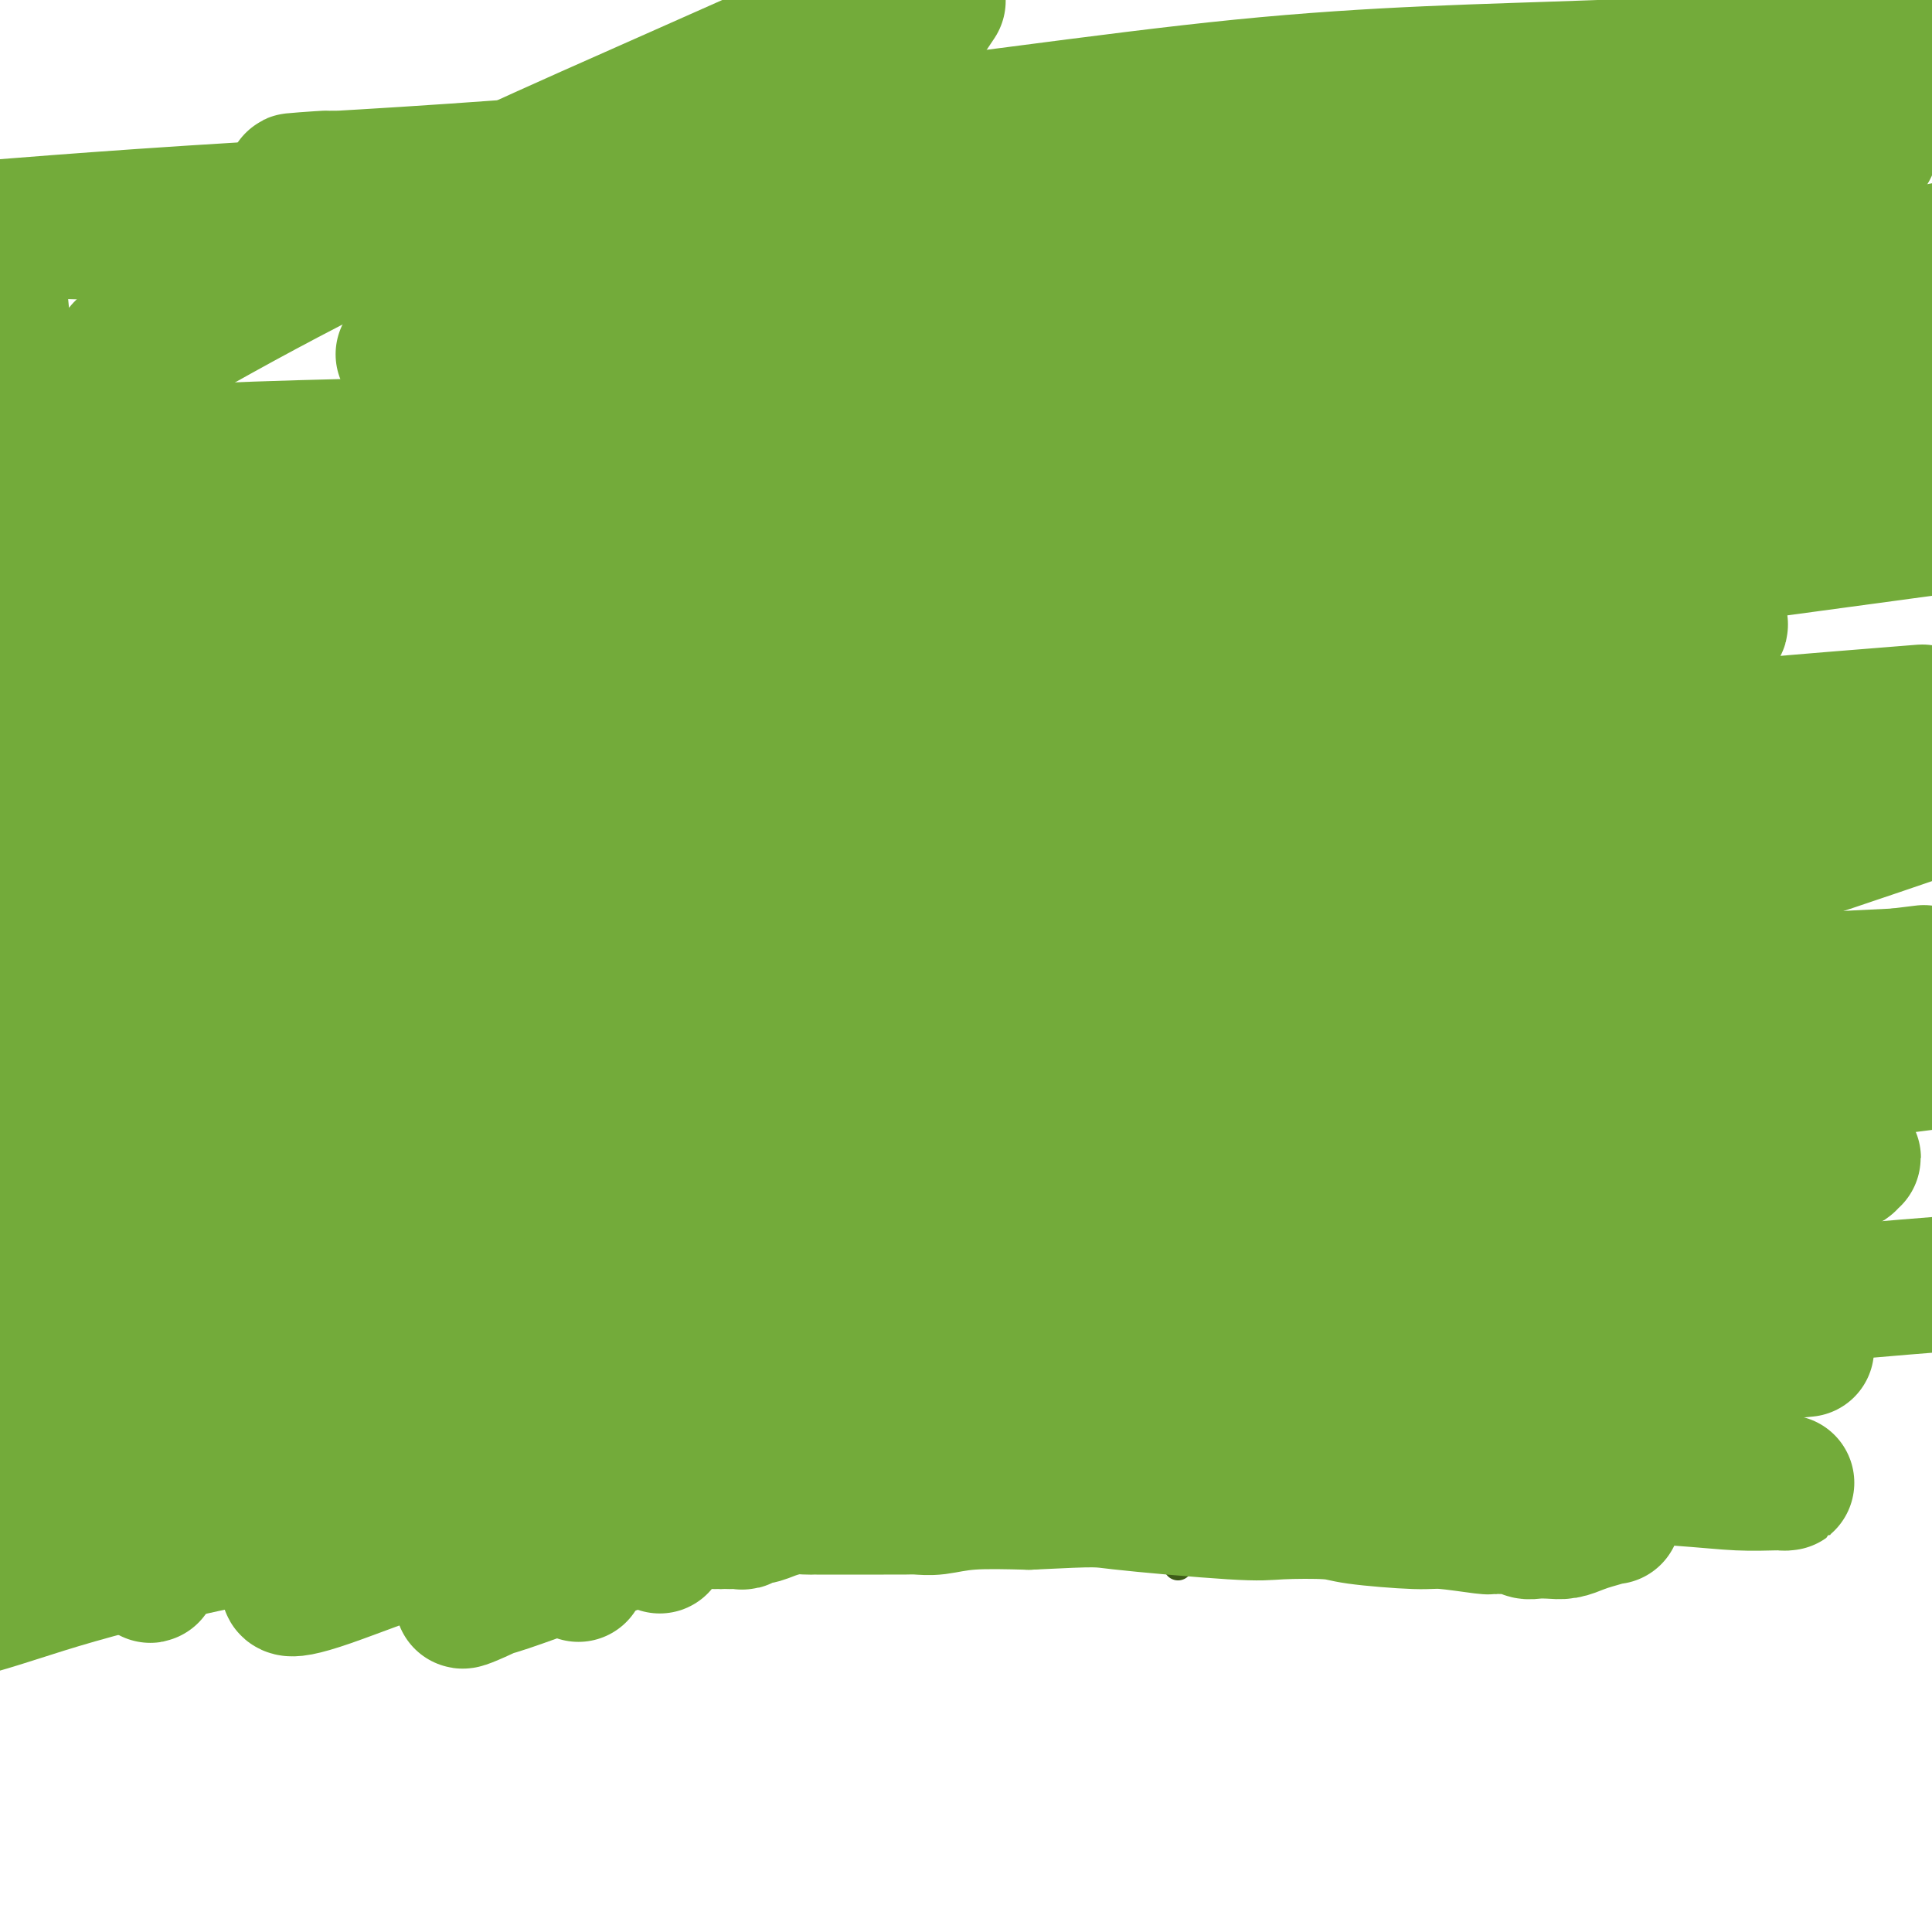 <svg viewBox='0 0 400 400' version='1.1' xmlns='http://www.w3.org/2000/svg' xmlns:xlink='http://www.w3.org/1999/xlink'><g fill='none' stroke='#000000' stroke-width='6' stroke-linecap='round' stroke-linejoin='round'><path d='M208,308c0.100,-0.000 0.200,-0.000 0,0c-0.200,0.000 -0.700,0.000 -1,0c-0.300,-0.000 -0.399,-0.000 -1,0c-0.601,0.000 -1.705,0.000 -2,0c-0.295,-0.000 0.220,-0.000 0,0c-0.220,0.000 -1.175,0.001 -2,0c-0.825,-0.001 -1.519,-0.004 -2,0c-0.481,0.004 -0.749,0.015 -1,0c-0.251,-0.015 -0.486,-0.057 -1,0c-0.514,0.057 -1.308,0.211 -2,0c-0.692,-0.211 -1.282,-0.789 -2,-1c-0.718,-0.211 -1.564,-0.057 -2,0c-0.436,0.057 -0.464,0.015 -1,0c-0.536,-0.015 -1.582,-0.004 -3,0c-1.418,0.004 -3.209,0.001 -5,0c-1.791,-0.001 -3.583,-0.000 -5,0c-1.417,0.000 -2.458,0.000 -3,0c-0.542,-0.000 -0.583,-0.000 -1,0c-0.417,0.000 -1.208,0.000 -2,0'/><path d='M172,307c-6.035,-0.339 -3.122,-0.685 -3,-1c0.122,-0.315 -2.545,-0.599 -4,-1c-1.455,-0.401 -1.697,-0.920 -2,-1c-0.303,-0.080 -0.668,0.277 -3,0c-2.332,-0.277 -6.631,-1.189 -9,-2c-2.369,-0.811 -2.807,-1.522 -4,-2c-1.193,-0.478 -3.141,-0.725 -4,-1c-0.859,-0.275 -0.630,-0.580 -1,-1c-0.370,-0.420 -1.338,-0.957 -2,-1c-0.662,-0.043 -1.019,0.406 -2,0c-0.981,-0.406 -2.588,-1.668 -3,-2c-0.412,-0.332 0.369,0.265 0,0c-0.369,-0.265 -1.889,-1.394 -3,-2c-1.111,-0.606 -1.812,-0.690 -3,-1c-1.188,-0.310 -2.862,-0.846 -5,-2c-2.138,-1.154 -4.740,-2.925 -7,-4c-2.260,-1.075 -4.177,-1.455 -6,-2c-1.823,-0.545 -3.552,-1.256 -5,-2c-1.448,-0.744 -2.615,-1.522 -3,-2c-0.385,-0.478 0.011,-0.655 0,-1c-0.011,-0.345 -0.429,-0.856 -1,-1c-0.571,-0.144 -1.293,0.080 -2,0c-0.707,-0.080 -1.398,-0.463 -2,-1c-0.602,-0.537 -1.115,-1.227 -2,-2c-0.885,-0.773 -2.143,-1.628 -3,-3c-0.857,-1.372 -1.312,-3.262 -2,-5c-0.688,-1.738 -1.607,-3.325 -3,-5c-1.393,-1.675 -3.260,-3.439 -4,-5c-0.740,-1.561 -0.353,-2.920 -1,-4c-0.647,-1.080 -2.328,-1.880 -3,-3c-0.672,-1.120 -0.336,-2.560 0,-4'/><path d='M80,246c-2.415,-4.672 -1.954,-3.352 -2,-4c-0.046,-0.648 -0.600,-3.264 -1,-5c-0.400,-1.736 -0.647,-2.594 -1,-4c-0.353,-1.406 -0.811,-3.362 -1,-4c-0.189,-0.638 -0.107,0.043 0,0c0.107,-0.043 0.239,-0.809 0,-1c-0.239,-0.191 -0.849,0.195 -1,0c-0.151,-0.195 0.156,-0.970 0,-2c-0.156,-1.030 -0.774,-2.313 -1,-3c-0.226,-0.687 -0.061,-0.776 0,-1c0.061,-0.224 0.016,-0.582 0,-2c-0.016,-1.418 -0.004,-3.896 0,-5c0.004,-1.104 0.001,-0.834 0,-2c-0.001,-1.166 -0.000,-3.769 0,-5c0.000,-1.231 0.000,-1.090 0,-2c-0.000,-0.910 -0.000,-2.872 0,-4c0.000,-1.128 0.000,-1.423 0,-2c-0.000,-0.577 -0.000,-1.437 0,-2c0.000,-0.563 -0.000,-0.829 0,-1c0.000,-0.171 0.000,-0.246 0,-1c-0.000,-0.754 -0.000,-2.187 0,-3c0.000,-0.813 0.000,-1.005 0,-2c-0.000,-0.995 -0.001,-2.794 0,-4c0.001,-1.206 0.004,-1.821 0,-3c-0.004,-1.179 -0.015,-2.924 0,-4c0.015,-1.076 0.056,-1.484 0,-3c-0.056,-1.516 -0.207,-4.139 0,-6c0.207,-1.861 0.774,-2.960 1,-4c0.226,-1.040 0.113,-2.020 0,-3'/><path d='M74,164c0.605,-9.169 1.616,-2.591 2,0c0.384,2.591 0.141,1.194 0,0c-0.141,-1.194 -0.179,-2.187 0,-3c0.179,-0.813 0.574,-1.446 1,-2c0.426,-0.554 0.883,-1.029 1,-1c0.117,0.029 -0.107,0.561 0,0c0.107,-0.561 0.546,-2.214 1,-3c0.454,-0.786 0.922,-0.706 1,-1c0.078,-0.294 -0.233,-0.961 0,-1c0.233,-0.039 1.012,0.551 2,0c0.988,-0.551 2.186,-2.243 3,-3c0.814,-0.757 1.243,-0.581 2,-1c0.757,-0.419 1.841,-1.435 3,-2c1.159,-0.565 2.394,-0.680 3,-1c0.606,-0.320 0.585,-0.846 1,-1c0.415,-0.154 1.268,0.065 2,0c0.732,-0.065 1.344,-0.414 2,-1c0.656,-0.586 1.356,-1.408 2,-2c0.644,-0.592 1.232,-0.954 2,-1c0.768,-0.046 1.716,0.224 3,0c1.284,-0.224 2.903,-0.943 4,-2c1.097,-1.057 1.673,-2.451 3,-3c1.327,-0.549 3.404,-0.251 4,-1c0.596,-0.749 -0.290,-2.543 0,-3c0.290,-0.457 1.754,0.424 3,0c1.246,-0.424 2.273,-2.152 3,-3c0.727,-0.848 1.153,-0.816 2,-1c0.847,-0.184 2.114,-0.586 3,-1c0.886,-0.414 1.393,-0.842 2,-1c0.607,-0.158 1.316,-0.045 2,0c0.684,0.045 1.342,0.023 2,0'/><path d='M133,126c7.790,-3.902 3.264,-1.659 2,-1c-1.264,0.659 0.735,-0.268 2,-1c1.265,-0.732 1.796,-1.271 4,-2c2.204,-0.729 6.082,-1.650 10,-3c3.918,-1.350 7.876,-3.130 11,-4c3.124,-0.870 5.415,-0.829 7,-1c1.585,-0.171 2.465,-0.552 3,-1c0.535,-0.448 0.727,-0.961 1,-1c0.273,-0.039 0.629,0.397 2,0c1.371,-0.397 3.759,-1.627 6,-2c2.241,-0.373 4.336,0.111 6,0c1.664,-0.111 2.898,-0.818 4,-1c1.102,-0.182 2.071,0.162 3,0c0.929,-0.162 1.818,-0.828 2,-1c0.182,-0.172 -0.344,0.150 1,0c1.344,-0.150 4.559,-0.773 7,-1c2.441,-0.227 4.107,-0.057 5,0c0.893,0.057 1.013,0.001 1,0c-0.013,-0.001 -0.158,0.054 0,0c0.158,-0.054 0.619,-0.218 1,0c0.381,0.218 0.682,0.816 2,1c1.318,0.184 3.654,-0.048 5,0c1.346,0.048 1.703,0.375 3,1c1.297,0.625 3.532,1.549 5,2c1.468,0.451 2.167,0.428 4,1c1.833,0.572 4.799,1.737 11,4c6.201,2.263 15.637,5.623 22,8c6.363,2.377 9.654,3.771 11,4c1.346,0.229 0.747,-0.708 2,0c1.253,0.708 4.358,3.059 6,4c1.642,0.941 1.821,0.470 2,0'/><path d='M284,132c11.974,4.073 4.407,1.754 2,1c-2.407,-0.754 0.344,0.057 2,1c1.656,0.943 2.216,2.017 5,4c2.784,1.983 7.791,4.875 11,7c3.209,2.125 4.620,3.482 7,6c2.380,2.518 5.727,6.195 8,9c2.273,2.805 3.471,4.737 7,9c3.529,4.263 9.391,10.855 12,14c2.609,3.145 1.967,2.842 3,4c1.033,1.158 3.741,3.776 5,5c1.259,1.224 1.069,1.053 1,1c-0.069,-0.053 -0.016,0.011 0,0c0.016,-0.011 -0.003,-0.099 0,0c0.003,0.099 0.028,0.384 0,1c-0.028,0.616 -0.110,1.562 0,2c0.110,0.438 0.410,0.367 1,1c0.590,0.633 1.469,1.968 2,3c0.531,1.032 0.716,1.759 1,3c0.284,1.241 0.669,2.996 1,4c0.331,1.004 0.610,1.259 1,2c0.390,0.741 0.893,1.970 1,3c0.107,1.030 -0.182,1.862 0,3c0.182,1.138 0.833,2.584 1,4c0.167,1.416 -0.151,2.803 0,4c0.151,1.197 0.773,2.203 1,3c0.227,0.797 0.061,1.385 0,2c-0.061,0.615 -0.016,1.256 0,2c0.016,0.744 0.004,1.591 0,2c-0.004,0.409 -0.001,0.379 0,1c0.001,0.621 0.000,1.892 0,3c-0.000,1.108 -0.000,2.054 0,3'/><path d='M356,239c0.307,4.765 0.075,3.178 0,3c-0.075,-0.178 0.008,1.053 0,2c-0.008,0.947 -0.106,1.609 0,2c0.106,0.391 0.418,0.511 0,1c-0.418,0.489 -1.565,1.347 -2,2c-0.435,0.653 -0.159,1.099 0,2c0.159,0.901 0.200,2.256 0,3c-0.200,0.744 -0.642,0.878 -1,1c-0.358,0.122 -0.632,0.232 -1,1c-0.368,0.768 -0.831,2.194 -1,3c-0.169,0.806 -0.043,0.994 0,1c0.043,0.006 0.005,-0.168 0,0c-0.005,0.168 0.024,0.678 0,1c-0.024,0.322 -0.100,0.456 0,1c0.100,0.544 0.377,1.497 0,2c-0.377,0.503 -1.408,0.554 -2,1c-0.592,0.446 -0.746,1.286 -1,2c-0.254,0.714 -0.608,1.302 -1,2c-0.392,0.698 -0.822,1.507 -1,2c-0.178,0.493 -0.104,0.671 0,1c0.104,0.329 0.239,0.809 0,1c-0.239,0.191 -0.853,0.092 -1,0c-0.147,-0.092 0.174,-0.176 0,0c-0.174,0.176 -0.842,0.612 -1,1c-0.158,0.388 0.195,0.729 0,2c-0.195,1.271 -0.938,3.472 -2,5c-1.062,1.528 -2.445,2.385 -3,4c-0.555,1.615 -0.283,3.990 -1,5c-0.717,1.010 -2.424,0.657 -3,1c-0.576,0.343 -0.022,1.384 0,2c0.022,0.616 -0.489,0.808 -1,1'/><path d='M334,294c-2.728,5.191 -1.049,2.169 -1,1c0.049,-1.169 -1.531,-0.485 -2,0c-0.469,0.485 0.172,0.771 0,1c-0.172,0.229 -1.158,0.399 -2,1c-0.842,0.601 -1.540,1.631 -2,2c-0.460,0.369 -0.682,0.077 -1,0c-0.318,-0.077 -0.733,0.061 -1,0c-0.267,-0.061 -0.385,-0.320 -1,0c-0.615,0.320 -1.727,1.220 -4,2c-2.273,0.780 -5.708,1.438 -8,2c-2.292,0.562 -3.442,1.026 -6,2c-2.558,0.974 -6.523,2.459 -8,3c-1.477,0.541 -0.466,0.138 0,0c0.466,-0.138 0.385,-0.013 0,0c-0.385,0.013 -1.076,-0.088 -2,0c-0.924,0.088 -2.080,0.363 -3,1c-0.920,0.637 -1.604,1.635 -3,2c-1.396,0.365 -3.506,0.097 -5,0c-1.494,-0.097 -2.373,-0.022 -3,0c-0.627,0.022 -1.003,-0.008 -2,0c-0.997,0.008 -2.615,0.055 -3,0c-0.385,-0.055 0.462,-0.211 -1,0c-1.462,0.211 -5.235,0.789 -7,1c-1.765,0.211 -1.523,0.057 -3,0c-1.477,-0.057 -4.674,-0.015 -6,0c-1.326,0.015 -0.780,0.004 -1,0c-0.220,-0.004 -1.206,-0.001 -2,0c-0.794,0.001 -1.397,0.001 -2,0'/><path d='M255,312c-5.669,0.155 -2.340,0.041 -2,0c0.340,-0.041 -2.308,-0.011 -4,0c-1.692,0.011 -2.429,0.003 -3,0c-0.571,-0.003 -0.975,-0.001 -2,0c-1.025,0.001 -2.670,0.000 -4,0c-1.330,-0.000 -2.346,-0.000 -4,0c-1.654,0.000 -3.947,0.000 -6,0c-2.053,-0.000 -3.866,-0.000 -5,0c-1.134,0.000 -1.590,0.000 -2,0c-0.410,-0.000 -0.775,-0.000 -1,0c-0.225,0.000 -0.311,0.001 -1,0c-0.689,-0.001 -1.981,-0.004 -3,0c-1.019,0.004 -1.764,0.015 -3,0c-1.236,-0.015 -2.963,-0.057 -4,0c-1.037,0.057 -1.384,0.211 -2,0c-0.616,-0.211 -1.501,-0.789 -2,-1c-0.499,-0.211 -0.613,-0.056 -1,0c-0.387,0.056 -1.047,0.011 -2,0c-0.953,-0.011 -2.198,0.011 -4,0c-1.802,-0.011 -4.161,-0.056 -6,0c-1.839,0.056 -3.159,0.211 -5,0c-1.841,-0.211 -4.205,-0.789 -5,-1c-0.795,-0.211 -0.022,-0.057 0,0c0.022,0.057 -0.708,0.016 -1,0c-0.292,-0.016 -0.146,-0.008 0,0'/></g>
<g fill='none' stroke='#3D5C18' stroke-width='6' stroke-linecap='round' stroke-linejoin='round'><path d='M86,151c0.025,0.000 0.049,0.000 0,0c-0.049,-0.000 -0.172,-0.000 0,0c0.172,0.000 0.637,0.000 1,0c0.363,-0.000 0.622,-0.000 1,0c0.378,0.000 0.875,0.000 1,0c0.125,-0.000 -0.120,-0.001 0,0c0.120,0.001 0.606,0.004 1,0c0.394,-0.004 0.697,-0.015 1,0c0.303,0.015 0.606,0.057 1,0c0.394,-0.057 0.880,-0.212 1,0c0.120,0.212 -0.125,0.792 0,1c0.125,0.208 0.621,0.045 1,0c0.379,-0.045 0.640,0.026 1,0c0.360,-0.026 0.818,-0.151 1,0c0.182,0.151 0.087,0.579 0,1c-0.087,0.421 -0.168,0.835 0,1c0.168,0.165 0.584,0.083 1,0'/><path d='M97,154c1.825,0.365 0.887,-0.223 1,0c0.113,0.223 1.278,1.256 2,2c0.722,0.744 1.002,1.200 2,2c0.998,0.800 2.714,1.943 4,3c1.286,1.057 2.141,2.027 3,3c0.859,0.973 1.721,1.949 3,3c1.279,1.051 2.973,2.176 4,3c1.027,0.824 1.386,1.348 2,2c0.614,0.652 1.483,1.433 2,2c0.517,0.567 0.683,0.921 1,1c0.317,0.079 0.786,-0.115 1,0c0.214,0.115 0.174,0.540 0,1c-0.174,0.460 -0.481,0.955 0,1c0.481,0.045 1.749,-0.362 2,0c0.251,0.362 -0.516,1.492 0,2c0.516,0.508 2.316,0.394 3,1c0.684,0.606 0.252,1.934 1,3c0.748,1.066 2.677,1.872 4,3c1.323,1.128 2.042,2.578 3,4c0.958,1.422 2.156,2.814 3,4c0.844,1.186 1.335,2.164 2,3c0.665,0.836 1.503,1.529 2,2c0.497,0.471 0.654,0.718 1,1c0.346,0.282 0.880,0.598 1,1c0.120,0.402 -0.174,0.891 0,1c0.174,0.109 0.816,-0.163 1,0c0.184,0.163 -0.090,0.761 0,1c0.090,0.239 0.545,0.120 1,0'/><path d='M146,203c3.140,3.642 1.491,1.247 1,1c-0.491,-0.247 0.177,1.655 1,3c0.823,1.345 1.801,2.133 3,3c1.199,0.867 2.617,1.812 4,3c1.383,1.188 2.729,2.617 3,3c0.271,0.383 -0.535,-0.280 0,1c0.535,1.280 2.410,4.504 4,6c1.590,1.496 2.895,1.266 4,2c1.105,0.734 2.010,2.434 3,4c0.990,1.566 2.066,3.000 3,4c0.934,1.000 1.725,1.568 2,2c0.275,0.432 0.032,0.728 0,1c-0.032,0.272 0.145,0.519 1,1c0.855,0.481 2.387,1.195 3,2c0.613,0.805 0.307,1.701 0,2c-0.307,0.299 -0.615,0.001 0,1c0.615,0.999 2.154,3.294 3,4c0.846,0.706 1.000,-0.177 1,0c0.000,0.177 -0.154,1.414 0,2c0.154,0.586 0.614,0.522 1,1c0.386,0.478 0.696,1.498 1,2c0.304,0.502 0.603,0.487 1,1c0.397,0.513 0.894,1.556 1,2c0.106,0.444 -0.178,0.291 0,1c0.178,0.709 0.818,2.281 1,3c0.182,0.719 -0.096,0.584 0,1c0.096,0.416 0.564,1.381 1,2c0.436,0.619 0.839,0.891 1,1c0.161,0.109 0.081,0.054 0,0'/><path d='M189,262c1.871,3.962 1.048,2.369 1,2c-0.048,-0.369 0.680,0.488 1,1c0.320,0.512 0.233,0.680 0,1c-0.233,0.320 -0.612,0.793 0,2c0.612,1.207 2.215,3.149 3,4c0.785,0.851 0.750,0.612 1,1c0.250,0.388 0.784,1.403 1,2c0.216,0.597 0.114,0.776 0,1c-0.114,0.224 -0.241,0.495 0,1c0.241,0.505 0.849,1.246 1,2c0.151,0.754 -0.155,1.521 0,2c0.155,0.479 0.773,0.668 1,1c0.227,0.332 0.065,0.805 0,1c-0.065,0.195 -0.031,0.111 0,1c0.031,0.889 0.061,2.750 0,4c-0.061,1.250 -0.212,1.889 0,3c0.212,1.111 0.789,2.693 1,4c0.211,1.307 0.057,2.339 0,3c-0.057,0.661 -0.015,0.950 0,1c0.015,0.050 0.004,-0.140 0,0c-0.004,0.140 -0.001,0.612 0,1c0.001,0.388 0.001,0.694 0,1'/><path d='M199,301c0.500,2.940 1.250,0.792 1,0c-0.250,-0.792 -1.500,-0.226 -2,0c-0.500,0.226 -0.250,0.113 0,0'/><path d='M111,145c-0.040,-0.186 -0.080,-0.373 0,0c0.080,0.373 0.279,1.304 1,2c0.721,0.696 1.962,1.156 4,4c2.038,2.844 4.871,8.073 8,12c3.129,3.927 6.554,6.553 9,10c2.446,3.447 3.914,7.714 6,11c2.086,3.286 4.791,5.591 6,7c1.209,1.409 0.922,1.923 1,2c0.078,0.077 0.519,-0.283 1,0c0.481,0.283 1.001,1.208 1,2c-0.001,0.792 -0.524,1.452 0,2c0.524,0.548 2.094,0.986 3,2c0.906,1.014 1.149,2.606 2,4c0.851,1.394 2.311,2.592 3,4c0.689,1.408 0.607,3.027 1,4c0.393,0.973 1.260,1.300 2,2c0.740,0.700 1.354,1.771 2,3c0.646,1.229 1.323,2.614 2,4'/><path d='M163,220c8.285,12.252 2.997,5.381 1,3c-1.997,-2.381 -0.704,-0.272 0,1c0.704,1.272 0.817,1.709 1,2c0.183,0.291 0.434,0.438 1,1c0.566,0.562 1.447,1.540 2,2c0.553,0.460 0.777,0.403 1,1c0.223,0.597 0.443,1.850 1,3c0.557,1.150 1.449,2.199 2,3c0.551,0.801 0.760,1.355 1,2c0.240,0.645 0.511,1.380 1,2c0.489,0.620 1.196,1.126 2,2c0.804,0.874 1.703,2.117 2,3c0.297,0.883 -0.010,1.405 0,2c0.010,0.595 0.336,1.261 1,2c0.664,0.739 1.665,1.549 2,2c0.335,0.451 0.005,0.542 0,1c-0.005,0.458 0.315,1.284 1,2c0.685,0.716 1.734,1.322 2,2c0.266,0.678 -0.252,1.426 0,2c0.252,0.574 1.273,0.972 2,2c0.727,1.028 1.160,2.684 2,5c0.840,2.316 2.088,5.292 3,7c0.912,1.708 1.488,2.149 2,3c0.512,0.851 0.961,2.111 1,3c0.039,0.889 -0.330,1.405 0,2c0.330,0.595 1.360,1.268 2,2c0.640,0.732 0.890,1.522 1,2c0.110,0.478 0.081,0.644 0,1c-0.081,0.356 -0.214,0.904 0,1c0.214,0.096 0.775,-0.258 1,0c0.225,0.258 0.112,1.129 0,2'/><path d='M198,288c5.868,10.903 3.037,4.161 2,2c-1.037,-2.161 -0.279,0.261 0,1c0.279,0.739 0.078,-0.204 0,0c-0.078,0.204 -0.032,1.554 0,2c0.032,0.446 0.051,-0.013 0,0c-0.051,0.013 -0.171,0.496 0,1c0.171,0.504 0.633,1.028 1,1c0.367,-0.028 0.639,-0.609 1,0c0.361,0.609 0.811,2.409 1,3c0.189,0.591 0.118,-0.026 0,0c-0.118,0.026 -0.284,0.695 0,1c0.284,0.305 1.018,0.245 1,0c-0.018,-0.245 -0.788,-0.674 -1,-1c-0.212,-0.326 0.135,-0.549 0,-1c-0.135,-0.451 -0.753,-1.129 -1,-2c-0.247,-0.871 -0.124,-1.936 0,-3'/><path d='M202,292c-0.155,-1.289 -0.041,-1.510 0,-2c0.041,-0.490 0.011,-1.249 0,-2c-0.011,-0.751 -0.003,-1.493 0,-2c0.003,-0.507 0.001,-0.780 0,-1c-0.001,-0.220 -0.000,-0.387 0,-1c0.000,-0.613 0.000,-1.674 0,-2c-0.000,-0.326 -0.000,0.081 0,0c0.000,-0.081 0.001,-0.651 0,-1c-0.001,-0.349 -0.004,-0.478 0,-1c0.004,-0.522 0.015,-1.436 0,-2c-0.015,-0.564 -0.056,-0.779 0,-1c0.056,-0.221 0.207,-0.449 0,-1c-0.207,-0.551 -0.773,-1.427 -1,-2c-0.227,-0.573 -0.113,-0.844 0,-1c0.113,-0.156 0.227,-0.198 0,-1c-0.227,-0.802 -0.793,-2.365 -1,-3c-0.207,-0.635 -0.055,-0.341 0,-1c0.055,-0.659 0.012,-2.271 0,-3c-0.012,-0.729 0.007,-0.576 0,-1c-0.007,-0.424 -0.039,-1.426 0,-2c0.039,-0.574 0.150,-0.720 0,-1c-0.150,-0.280 -0.561,-0.694 -1,-1c-0.439,-0.306 -0.906,-0.505 -1,-1c-0.094,-0.495 0.184,-1.284 0,-2c-0.184,-0.716 -0.832,-1.357 -1,-2c-0.168,-0.643 0.144,-1.289 0,-2c-0.144,-0.711 -0.743,-1.486 -1,-2c-0.257,-0.514 -0.172,-0.767 0,-1c0.172,-0.233 0.431,-0.447 0,-1c-0.431,-0.553 -1.552,-1.444 -2,-2c-0.448,-0.556 -0.224,-0.778 0,-1'/><path d='M194,246c-0.902,-2.844 -0.156,-1.956 0,-2c0.156,-0.044 -0.276,-1.022 -1,-2c-0.724,-0.978 -1.738,-1.957 -2,-3c-0.262,-1.043 0.228,-2.151 0,-3c-0.228,-0.849 -1.176,-1.438 -2,-3c-0.824,-1.562 -1.526,-4.096 -2,-6c-0.474,-1.904 -0.719,-3.178 -1,-4c-0.281,-0.822 -0.596,-1.194 -1,-2c-0.404,-0.806 -0.897,-2.047 -1,-3c-0.103,-0.953 0.184,-1.617 0,-2c-0.184,-0.383 -0.838,-0.485 -1,-1c-0.162,-0.515 0.167,-1.443 0,-2c-0.167,-0.557 -0.830,-0.744 -1,-1c-0.170,-0.256 0.152,-0.580 0,-1c-0.152,-0.420 -0.779,-0.936 -1,-1c-0.221,-0.064 -0.035,0.325 0,0c0.035,-0.325 -0.082,-1.365 0,-2c0.082,-0.635 0.361,-0.867 0,-1c-0.361,-0.133 -1.364,-0.169 -2,-1c-0.636,-0.831 -0.906,-2.459 -1,-3c-0.094,-0.541 -0.013,0.005 0,0c0.013,-0.005 -0.042,-0.562 0,-1c0.042,-0.438 0.181,-0.756 0,-1c-0.181,-0.244 -0.683,-0.412 -1,-1c-0.317,-0.588 -0.451,-1.595 -1,-2c-0.549,-0.405 -1.514,-0.206 -2,-1c-0.486,-0.794 -0.495,-2.580 -1,-4c-0.505,-1.420 -1.506,-2.473 -2,-3c-0.494,-0.527 -0.479,-0.526 -1,-1c-0.521,-0.474 -1.577,-1.421 -2,-2c-0.423,-0.579 -0.211,-0.789 0,-1'/><path d='M168,186c-2.209,-3.647 -1.231,-1.765 -1,-1c0.231,0.765 -0.286,0.412 -1,0c-0.714,-0.412 -1.627,-0.884 -2,-1c-0.373,-0.116 -0.208,0.124 0,0c0.208,-0.124 0.458,-0.611 0,-1c-0.458,-0.389 -1.623,-0.681 -2,-1c-0.377,-0.319 0.035,-0.667 0,-1c-0.035,-0.333 -0.518,-0.653 -1,-1c-0.482,-0.347 -0.964,-0.721 -1,-1c-0.036,-0.279 0.373,-0.463 0,-1c-0.373,-0.537 -1.528,-1.427 -2,-2c-0.472,-0.573 -0.260,-0.829 0,-1c0.260,-0.171 0.567,-0.258 0,-1c-0.567,-0.742 -2.008,-2.141 -3,-3c-0.992,-0.859 -1.536,-1.179 -2,-2c-0.464,-0.821 -0.849,-2.142 -1,-2c-0.151,0.142 -0.068,1.749 -1,2c-0.932,0.251 -2.879,-0.854 -4,-2c-1.121,-1.146 -1.418,-2.335 -2,-3c-0.582,-0.665 -1.451,-0.808 -2,-1c-0.549,-0.192 -0.777,-0.433 -1,-1c-0.223,-0.567 -0.441,-1.461 -1,-2c-0.559,-0.539 -1.460,-0.721 -2,-1c-0.540,-0.279 -0.717,-0.653 -1,-1c-0.283,-0.347 -0.670,-0.668 -1,-1c-0.330,-0.332 -0.604,-0.677 -1,-1c-0.396,-0.323 -0.914,-0.625 -1,-1c-0.086,-0.375 0.261,-0.821 0,-1c-0.261,-0.179 -1.131,-0.089 -2,0'/><path d='M133,154c-5.660,-5.112 -2.309,-1.891 -1,-1c1.309,0.891 0.577,-0.549 0,-1c-0.577,-0.451 -0.997,0.087 -1,0c-0.003,-0.087 0.412,-0.797 0,-1c-0.412,-0.203 -1.650,0.103 -2,0c-0.350,-0.103 0.189,-0.615 0,-1c-0.189,-0.385 -1.106,-0.642 -2,-1c-0.894,-0.358 -1.764,-0.817 -2,-1c-0.236,-0.183 0.163,-0.092 0,0c-0.163,0.092 -0.888,0.184 -1,0c-0.112,-0.184 0.390,-0.643 0,-1c-0.390,-0.357 -1.671,-0.611 -2,-1c-0.329,-0.389 0.295,-0.913 0,-1c-0.295,-0.087 -1.508,0.264 -2,0c-0.492,-0.264 -0.263,-1.142 -1,-2c-0.737,-0.858 -2.439,-1.696 -3,-2c-0.561,-0.304 0.020,-0.074 0,0c-0.020,0.074 -0.639,-0.009 -1,0c-0.361,0.009 -0.463,0.108 -1,0c-0.537,-0.108 -1.509,-0.424 -2,-1c-0.491,-0.576 -0.503,-1.412 -1,-2c-0.497,-0.588 -1.480,-0.928 -2,-1c-0.520,-0.072 -0.577,0.122 -1,0c-0.423,-0.122 -1.211,-0.561 -2,-1'/><path d='M106,136c-4.206,-2.724 -1.220,-0.534 0,0c1.220,0.534 0.675,-0.587 0,-1c-0.675,-0.413 -1.478,-0.118 -2,0c-0.522,0.118 -0.761,0.059 -1,0'/><path d='M103,135c-0.741,-0.219 -1.092,-0.265 -1,0c0.092,0.265 0.628,0.842 0,1c-0.628,0.158 -2.419,-0.104 -3,0c-0.581,0.104 0.048,0.575 0,1c-0.048,0.425 -0.772,0.804 -1,1c-0.228,0.196 0.040,0.209 0,0c-0.040,-0.209 -0.389,-0.641 -1,0c-0.611,0.641 -1.484,2.356 -2,3c-0.516,0.644 -0.676,0.216 -1,0c-0.324,-0.216 -0.812,-0.219 -1,0c-0.188,0.219 -0.075,0.659 0,1c0.075,0.341 0.111,0.583 0,1c-0.111,0.417 -0.369,1.010 -1,2c-0.631,0.990 -1.634,2.377 -2,3c-0.366,0.623 -0.094,0.481 0,1c0.094,0.519 0.009,1.701 0,2c-0.009,0.299 0.058,-0.283 0,0c-0.058,0.283 -0.239,1.431 0,2c0.239,0.569 0.899,0.559 1,1c0.101,0.441 -0.359,1.334 0,2c0.359,0.666 1.535,1.107 2,2c0.465,0.893 0.217,2.239 0,3c-0.217,0.761 -0.405,0.936 0,1c0.405,0.064 1.401,0.018 2,0c0.599,-0.018 0.799,-0.009 1,0'/><path d='M96,162c0.816,2.166 -0.146,0.580 0,0c0.146,-0.580 1.398,-0.156 2,0c0.602,0.156 0.554,0.043 1,0c0.446,-0.043 1.388,-0.016 2,0c0.612,0.016 0.895,0.019 1,0c0.105,-0.019 0.032,-0.062 0,0c-0.032,0.062 -0.022,0.228 1,0c1.022,-0.228 3.058,-0.852 4,-1c0.942,-0.148 0.791,0.179 1,0c0.209,-0.179 0.778,-0.865 1,-1c0.222,-0.135 0.098,0.282 0,0c-0.098,-0.282 -0.170,-1.263 0,-2c0.170,-0.737 0.582,-1.231 1,-2c0.418,-0.769 0.841,-1.815 1,-2c0.159,-0.185 0.052,0.489 0,0c-0.052,-0.489 -0.051,-2.140 0,-3c0.051,-0.860 0.150,-0.927 0,-2c-0.150,-1.073 -0.550,-3.152 -1,-4c-0.450,-0.848 -0.949,-0.467 -1,-1c-0.051,-0.533 0.348,-1.982 0,-3c-0.348,-1.018 -1.441,-1.606 -2,-2c-0.559,-0.394 -0.584,-0.593 -1,-1c-0.416,-0.407 -1.225,-1.023 -3,-3c-1.775,-1.977 -4.518,-5.317 -7,-7c-2.482,-1.683 -4.704,-1.711 -6,-2c-1.296,-0.289 -1.667,-0.840 -2,-1c-0.333,-0.160 -0.628,0.072 -1,0c-0.372,-0.072 -0.821,-0.449 -1,0c-0.179,0.449 -0.090,1.725 0,3'/><path d='M86,128c-0.527,0.572 -1.345,0.503 -2,4c-0.655,3.497 -1.147,10.559 0,16c1.147,5.441 3.932,9.262 5,13c1.068,3.738 0.418,7.394 1,10c0.582,2.606 2.394,4.162 3,5c0.606,0.838 0.004,0.956 0,1c-0.004,0.044 0.590,0.012 1,0c0.410,-0.012 0.636,-0.003 1,0c0.364,0.003 0.868,0.000 1,0c0.132,-0.000 -0.106,0.001 0,0c0.106,-0.001 0.557,-0.005 1,0c0.443,0.005 0.879,0.018 1,0c0.121,-0.018 -0.073,-0.067 0,0c0.073,0.067 0.415,0.249 1,0c0.585,-0.249 1.414,-0.931 2,-1c0.586,-0.069 0.928,0.473 1,0c0.072,-0.473 -0.125,-1.962 0,-3c0.125,-1.038 0.571,-1.626 1,-3c0.429,-1.374 0.842,-3.534 1,-5c0.158,-1.466 0.063,-2.238 0,-3c-0.063,-0.762 -0.094,-1.513 0,-2c0.094,-0.487 0.313,-0.711 0,-1c-0.313,-0.289 -1.156,-0.645 -2,-1'/><path d='M102,158c-0.248,-3.459 -0.869,-3.107 -2,-4c-1.131,-0.893 -2.773,-3.033 -4,-5c-1.227,-1.967 -2.038,-3.762 -3,-5c-0.962,-1.238 -2.076,-1.920 -2,-2c0.076,-0.080 1.342,0.443 2,1c0.658,0.557 0.708,1.147 2,2c1.292,0.853 3.827,1.969 6,3c2.173,1.031 3.983,1.979 6,3c2.017,1.021 4.239,2.116 6,3c1.761,0.884 3.060,1.557 4,2c0.940,0.443 1.520,0.655 2,1c0.480,0.345 0.860,0.824 1,1c0.140,0.176 0.040,0.050 0,0c-0.040,-0.050 -0.020,-0.025 0,0'/><path d='M120,158c5.402,3.419 4.408,3.966 5,5c0.592,1.034 2.772,2.554 4,4c1.228,1.446 1.506,2.817 2,4c0.494,1.183 1.204,2.177 2,3c0.796,0.823 1.680,1.473 2,2c0.320,0.527 0.078,0.930 0,1c-0.078,0.070 0.007,-0.194 0,0c-0.007,0.194 -0.108,0.844 0,1c0.108,0.156 0.423,-0.183 1,0c0.577,0.183 1.416,0.888 2,2c0.584,1.112 0.913,2.633 2,4c1.087,1.367 2.932,2.582 5,5c2.068,2.418 4.360,6.041 6,8c1.640,1.959 2.627,2.254 3,2c0.373,-0.254 0.131,-1.056 2,0c1.869,1.056 5.848,3.972 8,6c2.152,2.028 2.475,3.169 3,4c0.525,0.831 1.250,1.351 2,2c0.750,0.649 1.526,1.427 2,2c0.474,0.573 0.647,0.942 1,1c0.353,0.058 0.885,-0.194 1,0c0.115,0.194 -0.186,0.836 0,1c0.186,0.164 0.858,-0.148 1,0c0.142,0.148 -0.245,0.757 0,1c0.245,0.243 1.123,0.122 2,0'/><path d='M176,216c4.026,2.973 1.590,0.907 1,1c-0.590,0.093 0.666,2.346 1,3c0.334,0.654 -0.255,-0.290 0,0c0.255,0.290 1.354,1.815 2,3c0.646,1.185 0.838,2.030 1,3c0.162,0.970 0.294,2.065 1,4c0.706,1.935 1.987,4.709 3,7c1.013,2.291 1.760,4.099 2,6c0.240,1.901 -0.027,3.895 0,6c0.027,2.105 0.347,4.320 1,6c0.653,1.680 1.640,2.824 2,4c0.360,1.176 0.094,2.383 0,3c-0.094,0.617 -0.015,0.644 0,1c0.015,0.356 -0.033,1.040 0,1c0.033,-0.040 0.149,-0.805 0,-1c-0.149,-0.195 -0.562,0.180 -1,0c-0.438,-0.180 -0.901,-0.914 -1,-1c-0.099,-0.086 0.166,0.477 0,0c-0.166,-0.477 -0.762,-1.993 -1,-3c-0.238,-1.007 -0.119,-1.503 0,-2'/><path d='M187,257c-0.959,-0.895 -1.858,-0.632 -3,-2c-1.142,-1.368 -2.529,-4.368 -3,-6c-0.471,-1.632 -0.028,-1.895 0,-3c0.028,-1.105 -0.360,-3.052 -1,-4c-0.640,-0.948 -1.532,-0.899 -2,-2c-0.468,-1.101 -0.510,-3.354 -1,-5c-0.490,-1.646 -1.426,-2.684 -2,-4c-0.574,-1.316 -0.787,-2.909 -1,-4c-0.213,-1.091 -0.427,-1.681 -1,-3c-0.573,-1.319 -1.507,-3.367 -2,-4c-0.493,-0.633 -0.547,0.151 -1,-1c-0.453,-1.151 -1.305,-4.236 -2,-6c-0.695,-1.764 -1.234,-2.206 -2,-3c-0.766,-0.794 -1.760,-1.938 -2,-3c-0.240,-1.062 0.276,-2.041 0,-3c-0.276,-0.959 -1.342,-1.896 -2,-3c-0.658,-1.104 -0.908,-2.374 -1,-3c-0.092,-0.626 -0.026,-0.607 0,0c0.026,0.607 0.013,1.804 0,3'/><path d='M161,201c0.354,1.306 1.239,3.069 3,7c1.761,3.931 4.399,10.028 7,15c2.601,4.972 5.165,8.818 7,13c1.835,4.182 2.941,8.698 4,12c1.059,3.302 2.073,5.390 3,7c0.927,1.610 1.768,2.744 2,4c0.232,1.256 -0.145,2.635 0,3c0.145,0.365 0.813,-0.283 1,0c0.187,0.283 -0.108,1.497 0,2c0.108,0.503 0.620,0.294 1,1c0.380,0.706 0.628,2.325 1,3c0.372,0.675 0.869,0.404 1,1c0.131,0.596 -0.105,2.059 0,3c0.105,0.941 0.550,1.362 1,2c0.450,0.638 0.905,1.494 1,2c0.095,0.506 -0.171,0.662 0,1c0.171,0.338 0.778,0.859 1,1c0.222,0.141 0.060,-0.096 0,0c-0.060,0.096 -0.016,0.526 0,1c0.016,0.474 0.005,0.993 0,1c-0.005,0.007 -0.002,-0.496 0,-1'/><path d='M194,279c5.142,11.835 1.498,2.422 0,-2c-1.498,-4.422 -0.850,-3.853 -1,-5c-0.150,-1.147 -1.098,-4.011 -2,-7c-0.902,-2.989 -1.759,-6.105 -2,-8c-0.241,-1.895 0.132,-2.571 0,-3c-0.132,-0.429 -0.770,-0.612 -1,-1c-0.230,-0.388 -0.051,-0.980 0,-1c0.051,-0.020 -0.025,0.533 0,1c0.025,0.467 0.150,0.848 1,2c0.850,1.152 2.425,3.076 4,5'/><path d='M193,260c2.557,2.905 6.951,7.169 9,10c2.049,2.831 1.754,4.230 2,5c0.246,0.770 1.033,0.912 1,1c-0.033,0.088 -0.886,0.122 -1,0c-0.114,-0.122 0.513,-0.399 0,-1c-0.513,-0.601 -2.165,-1.527 -3,-2c-0.835,-0.473 -0.854,-0.494 -1,-1c-0.146,-0.506 -0.418,-1.497 -1,-3c-0.582,-1.503 -1.474,-3.517 -2,-5c-0.526,-1.483 -0.688,-2.433 -1,-4c-0.312,-1.567 -0.776,-3.751 -1,-5c-0.224,-1.249 -0.208,-1.564 -1,-3c-0.792,-1.436 -2.394,-3.994 -3,-6c-0.606,-2.006 -0.218,-3.461 0,-4c0.218,-0.539 0.266,-0.163 0,0c-0.266,0.163 -0.845,0.113 -1,0c-0.155,-0.113 0.113,-0.288 0,-1c-0.113,-0.712 -0.607,-1.961 -1,-3c-0.393,-1.039 -0.684,-1.868 -1,-3c-0.316,-1.132 -0.658,-2.566 -1,-4'/><path d='M187,231c-1.893,-5.821 -1.626,-3.875 -2,-4c-0.374,-0.125 -1.389,-2.323 -2,-4c-0.611,-1.677 -0.819,-2.834 -1,-4c-0.181,-1.166 -0.335,-2.339 -1,-4c-0.665,-1.661 -1.842,-3.808 -3,-6c-1.158,-2.192 -2.296,-4.429 -3,-6c-0.704,-1.571 -0.973,-2.478 -1,-3c-0.027,-0.522 0.188,-0.661 0,-1c-0.188,-0.339 -0.780,-0.879 -1,-1c-0.220,-0.121 -0.067,0.176 0,0c0.067,-0.176 0.047,-0.825 0,-1c-0.047,-0.175 -0.121,0.123 0,0c0.121,-0.123 0.436,-0.666 0,-1c-0.436,-0.334 -1.624,-0.458 -2,-1c-0.376,-0.542 0.061,-1.501 0,-2c-0.061,-0.499 -0.621,-0.538 -1,-1c-0.379,-0.462 -0.575,-1.347 -1,-2c-0.425,-0.653 -1.077,-1.073 -2,-3c-0.923,-1.927 -2.118,-5.361 -3,-7c-0.882,-1.639 -1.450,-1.483 -2,-2c-0.550,-0.517 -1.082,-1.708 -2,-3c-0.918,-1.292 -2.222,-2.684 -3,-4c-0.778,-1.316 -1.031,-2.554 -2,-4c-0.969,-1.446 -2.655,-3.098 -4,-5c-1.345,-1.902 -2.349,-4.052 -3,-6c-0.651,-1.948 -0.949,-3.694 -2,-5c-1.051,-1.306 -2.856,-2.170 -4,-3c-1.144,-0.830 -1.626,-1.624 -2,-3c-0.374,-1.376 -0.639,-3.332 -1,-4c-0.361,-0.668 -0.817,-0.048 -1,0c-0.183,0.048 -0.091,-0.476 0,-1'/><path d='M138,140c-4.432,-6.653 -2.512,-3.285 -2,-2c0.512,1.285 -0.385,0.486 -1,0c-0.615,-0.486 -0.949,-0.661 -1,-1c-0.051,-0.339 0.181,-0.843 0,-1c-0.181,-0.157 -0.774,0.031 -1,0c-0.226,-0.031 -0.084,-0.283 0,0c0.084,0.283 0.109,1.100 0,2c-0.109,0.900 -0.354,1.883 0,3c0.354,1.117 1.306,2.368 2,4c0.694,1.632 1.131,3.645 3,6c1.869,2.355 5.171,5.051 7,8c1.829,2.949 2.187,6.151 3,8c0.813,1.849 2.082,2.344 3,3c0.918,0.656 1.486,1.471 2,2c0.514,0.529 0.973,0.771 1,1c0.027,0.229 -0.377,0.446 0,1c0.377,0.554 1.536,1.444 2,2c0.464,0.556 0.232,0.778 0,1'/><path d='M156,177c3.189,4.718 2.161,3.515 2,3c-0.161,-0.515 0.543,-0.340 1,0c0.457,0.340 0.665,0.845 1,1c0.335,0.155 0.795,-0.039 1,0c0.205,0.039 0.153,0.310 0,1c-0.153,0.690 -0.407,1.800 0,2c0.407,0.200 1.476,-0.509 2,0c0.524,0.509 0.504,2.237 1,3c0.496,0.763 1.506,0.561 3,2c1.494,1.439 3.470,4.520 4,6c0.530,1.480 -0.385,1.360 0,2c0.385,0.640 2.070,2.041 3,3c0.930,0.959 1.105,1.474 1,2c-0.105,0.526 -0.492,1.061 0,2c0.492,0.939 1.861,2.282 3,4c1.139,1.718 2.048,3.811 3,6c0.952,2.189 1.949,4.474 3,6c1.051,1.526 2.158,2.293 2,2c-0.158,-0.293 -1.579,-1.647 -3,-3'/><path d='M183,219c-1.087,-1.043 -2.306,-2.152 -3,-3c-0.694,-0.848 -0.863,-1.435 -2,-4c-1.137,-2.565 -3.240,-7.107 -5,-10c-1.760,-2.893 -3.176,-4.138 -5,-6c-1.824,-1.862 -4.056,-4.341 -5,-6c-0.944,-1.659 -0.600,-2.499 -1,-3c-0.400,-0.501 -1.544,-0.664 -2,-1c-0.456,-0.336 -0.226,-0.844 0,-1c0.226,-0.156 0.446,0.041 0,0c-0.446,-0.041 -1.559,-0.320 -2,-1c-0.441,-0.680 -0.210,-1.761 0,-2c0.210,-0.239 0.399,0.365 0,0c-0.399,-0.365 -1.385,-1.698 -2,-2c-0.615,-0.302 -0.858,0.427 -1,0c-0.142,-0.427 -0.184,-2.009 -1,-3c-0.816,-0.991 -2.407,-1.392 -3,-2c-0.593,-0.608 -0.186,-1.423 0,-2c0.186,-0.577 0.153,-0.918 0,-1c-0.153,-0.082 -0.426,0.093 -1,0c-0.574,-0.093 -1.450,-0.455 -2,-1c-0.550,-0.545 -0.775,-1.272 -1,-2'/><path d='M147,169c-5.864,-8.072 -2.523,-3.252 -2,-2c0.523,1.252 -1.773,-1.065 -3,-3c-1.227,-1.935 -1.386,-3.489 -4,-6c-2.614,-2.511 -7.684,-5.979 -10,-8c-2.316,-2.021 -1.877,-2.594 -3,-4c-1.123,-1.406 -3.807,-3.644 -5,-5c-1.193,-1.356 -0.894,-1.828 -1,-2c-0.106,-0.172 -0.618,-0.043 -1,0c-0.382,0.043 -0.636,0.001 -1,0c-0.364,-0.001 -0.839,0.040 -1,0c-0.161,-0.040 -0.009,-0.161 0,0c0.009,0.161 -0.126,0.603 0,1c0.126,0.397 0.513,0.748 1,1c0.487,0.252 1.074,0.406 2,3c0.926,2.594 2.193,7.630 3,10c0.807,2.370 1.156,2.074 3,4c1.844,1.926 5.185,6.073 7,8c1.815,1.927 2.104,1.634 3,2c0.896,0.366 2.399,1.390 3,2c0.601,0.610 0.301,0.805 0,1'/><path d='M138,171c2.958,2.809 2.353,1.332 2,1c-0.353,-0.332 -0.453,0.482 0,1c0.453,0.518 1.459,0.741 2,1c0.541,0.259 0.618,0.554 1,1c0.382,0.446 1.071,1.043 2,2c0.929,0.957 2.100,2.274 3,4c0.900,1.726 1.531,3.861 3,5c1.469,1.139 3.776,1.283 5,2c1.224,0.717 1.365,2.006 2,3c0.635,0.994 1.763,1.692 3,2c1.237,0.308 2.583,0.226 3,1c0.417,0.774 -0.096,2.404 0,3c0.096,0.596 0.799,0.158 1,0c0.201,-0.158 -0.100,-0.037 0,0c0.100,0.037 0.603,-0.009 1,0c0.397,0.009 0.689,0.073 1,0c0.311,-0.073 0.641,-0.282 1,0c0.359,0.282 0.746,1.055 0,1c-0.746,-0.055 -2.624,-0.938 -3,-2c-0.376,-1.062 0.750,-2.303 -1,-6c-1.750,-3.697 -6.375,-9.848 -11,-16'/><path d='M153,174c-3.794,-5.283 -6.280,-6.990 -9,-10c-2.720,-3.010 -5.675,-7.321 -8,-10c-2.325,-2.679 -4.020,-3.725 -6,-6c-1.980,-2.275 -4.244,-5.780 -5,-7c-0.756,-1.220 -0.003,-0.155 0,0c0.003,0.155 -0.744,-0.600 -1,-1c-0.256,-0.400 -0.020,-0.447 1,1c1.020,1.447 2.825,4.386 4,6c1.175,1.614 1.722,1.904 3,4c1.278,2.096 3.288,5.999 8,13c4.712,7.001 12.124,17.100 18,24c5.876,6.900 10.214,10.602 13,14c2.786,3.398 4.019,6.492 5,8c0.981,1.508 1.709,1.431 2,1c0.291,-0.431 0.146,-1.215 0,-2'/><path d='M178,209c1.175,1.087 -5.886,-6.694 -10,-12c-4.114,-5.306 -5.281,-8.136 -9,-13c-3.719,-4.864 -9.992,-11.761 -15,-17c-5.008,-5.239 -8.753,-8.820 -12,-12c-3.247,-3.180 -5.998,-5.960 -7,-7c-1.002,-1.040 -0.257,-0.339 0,0c0.257,0.339 0.025,0.318 0,0c-0.025,-0.318 0.158,-0.932 0,0c-0.158,0.932 -0.658,3.411 0,6c0.658,2.589 2.474,5.287 4,9c1.526,3.713 2.762,8.440 5,13c2.238,4.560 5.477,8.952 8,13c2.523,4.048 4.330,7.750 6,11c1.670,3.250 3.201,6.047 4,7c0.799,0.953 0.865,0.062 1,0c0.135,-0.062 0.340,0.706 0,1c-0.340,0.294 -1.226,0.114 -2,-1c-0.774,-1.114 -1.437,-3.163 -3,-5c-1.563,-1.837 -4.027,-3.461 -6,-5c-1.973,-1.539 -3.454,-2.991 -4,-4c-0.546,-1.009 -0.156,-1.574 0,-2c0.156,-0.426 0.078,-0.713 0,-1'/><path d='M138,190c-2.288,-2.342 -1.007,0.302 0,2c1.007,1.698 1.742,2.450 3,4c1.258,1.550 3.041,3.898 5,7c1.959,3.102 4.096,6.958 6,10c1.904,3.042 3.577,5.270 5,7c1.423,1.730 2.597,2.963 3,4c0.403,1.037 0.037,1.880 0,2c-0.037,0.120 0.257,-0.483 0,-2c-0.257,-1.517 -1.065,-3.949 -2,-7c-0.935,-3.051 -1.996,-6.721 -4,-10c-2.004,-3.279 -4.949,-6.168 -7,-9c-2.051,-2.832 -3.206,-5.609 -4,-7c-0.794,-1.391 -1.227,-1.398 -1,-1c0.227,0.398 1.113,1.199 2,2'/><path d='M144,192c-2.158,-4.717 0.447,-0.511 3,3c2.553,3.511 5.055,6.326 7,8c1.945,1.674 3.334,2.207 5,4c1.666,1.793 3.610,4.847 7,8c3.390,3.153 8.228,6.405 11,9c2.772,2.595 3.478,4.532 4,6c0.522,1.468 0.858,2.465 1,3c0.142,0.535 0.089,0.608 0,0c-0.089,-0.608 -0.214,-1.896 -1,-5c-0.786,-3.104 -2.234,-8.025 -4,-13c-1.766,-4.975 -3.849,-10.003 -6,-15c-2.151,-4.997 -4.370,-9.964 -7,-15c-2.630,-5.036 -5.671,-10.141 -8,-14c-2.329,-3.859 -3.944,-6.473 -5,-9c-1.056,-2.527 -1.551,-4.966 -2,-6c-0.449,-1.034 -0.852,-0.663 -1,-1c-0.148,-0.337 -0.042,-1.382 0,-1c0.042,0.382 0.021,2.191 0,4'/><path d='M148,158c-3.362,-6.395 -0.267,-1.381 2,3c2.267,4.381 3.706,8.130 6,13c2.294,4.870 5.443,10.862 8,16c2.557,5.138 4.521,9.421 6,13c1.479,3.579 2.474,6.453 3,8c0.526,1.547 0.582,1.769 1,2c0.418,0.231 1.199,0.473 2,1c0.801,0.527 1.622,1.340 1,0c-0.622,-1.340 -2.689,-4.832 -7,-10c-4.311,-5.168 -10.868,-12.012 -14,-17c-3.132,-4.988 -2.839,-8.121 -4,-11c-1.161,-2.879 -3.775,-5.504 -5,-7c-1.225,-1.496 -1.061,-1.864 -1,-2c0.061,-0.136 0.017,-0.039 0,0c-0.017,0.039 -0.009,0.019 0,0'/><path d='M146,167c-4.740,-7.070 -1.590,-1.246 0,2c1.590,3.246 1.621,3.913 2,6c0.379,2.087 1.106,5.592 3,10c1.894,4.408 4.955,9.718 6,12c1.045,2.282 0.075,1.536 0,2c-0.075,0.464 0.747,2.137 1,3c0.253,0.863 -0.063,0.917 0,1c0.063,0.083 0.504,0.194 0,-2c-0.504,-2.194 -1.953,-6.693 -3,-8c-1.047,-1.307 -1.693,0.577 -3,0c-1.307,-0.577 -3.275,-3.617 -4,-5c-0.725,-1.383 -0.207,-1.109 0,-1c0.207,0.109 0.104,0.055 0,0'/><path d='M148,187c-1.634,-2.582 -0.721,-1.537 -1,-2c-0.279,-0.463 -1.752,-2.433 -3,-4c-1.248,-1.567 -2.270,-2.732 -4,-5c-1.730,-2.268 -4.168,-5.641 -7,-9c-2.832,-3.359 -6.057,-6.704 -8,-9c-1.943,-2.296 -2.602,-3.543 -3,-4c-0.398,-0.457 -0.534,-0.122 -1,0c-0.466,0.122 -1.263,0.033 -2,0c-0.737,-0.033 -1.413,-0.009 -2,0c-0.587,0.009 -1.086,0.002 -1,0c0.086,-0.002 0.755,-0.001 0,0c-0.755,0.001 -2.934,0.000 -4,0c-1.066,-0.000 -1.018,-0.000 -1,0c0.018,0.000 0.005,0.000 0,0c-0.005,-0.000 -0.003,-0.000 0,0'/><path d='M111,154c-1.833,0.000 -0.917,0.000 0,0'/><path d='M111,154c0.000,0.000 0.000,0.000 0,0c0.000,0.000 0.000,0.000 0,0'/><path d='M202,114c-0.626,0.205 -1.251,0.410 0,0c1.251,-0.410 4.380,-1.434 6,-2c1.620,-0.566 1.733,-0.673 2,-1c0.267,-0.327 0.688,-0.872 1,-1c0.312,-0.128 0.515,0.163 1,0c0.485,-0.163 1.252,-0.779 2,-1c0.748,-0.221 1.478,-0.049 2,0c0.522,0.049 0.836,-0.027 1,0c0.164,0.027 0.178,0.158 0,1c-0.178,0.842 -0.550,2.395 0,4c0.550,1.605 2.020,3.263 3,5c0.980,1.737 1.471,3.553 2,6c0.529,2.447 1.097,5.527 2,8c0.903,2.473 2.142,4.341 3,6c0.858,1.659 1.337,3.111 3,7c1.663,3.889 4.510,10.217 6,14c1.490,3.783 1.622,5.022 2,7c0.378,1.978 1.002,4.696 2,7c0.998,2.304 2.371,4.195 3,6c0.629,1.805 0.516,3.524 1,5c0.484,1.476 1.567,2.707 2,4c0.433,1.293 0.217,2.646 0,4'/><path d='M246,193c5.130,14.235 3.456,7.824 3,6c-0.456,-1.824 0.306,0.939 1,3c0.694,2.061 1.320,3.419 2,5c0.680,1.581 1.413,3.384 2,5c0.587,1.616 1.027,3.045 2,5c0.973,1.955 2.480,4.436 3,6c0.520,1.564 0.052,2.211 0,3c-0.052,0.789 0.312,1.721 1,3c0.688,1.279 1.699,2.906 2,4c0.301,1.094 -0.108,1.656 0,3c0.108,1.344 0.733,3.469 1,5c0.267,1.531 0.177,2.469 0,3c-0.177,0.531 -0.440,0.655 0,2c0.440,1.345 1.582,3.912 2,5c0.418,1.088 0.110,0.697 0,1c-0.110,0.303 -0.023,1.301 0,2c0.023,0.699 -0.017,1.098 0,2c0.017,0.902 0.093,2.306 0,4c-0.093,1.694 -0.355,3.679 -1,5c-0.645,1.321 -1.674,1.979 -2,3c-0.326,1.021 0.049,2.405 0,3c-0.049,0.595 -0.524,0.402 -1,2c-0.476,1.598 -0.954,4.987 -2,7c-1.046,2.013 -2.662,2.650 -4,4c-1.338,1.350 -2.400,3.413 -3,5c-0.600,1.587 -0.738,2.696 -1,3c-0.262,0.304 -0.646,-0.199 -1,0c-0.354,0.199 -0.677,1.099 -1,2'/><path d='M249,294c-1.547,2.349 -0.414,1.221 0,1c0.414,-0.221 0.108,0.466 0,1c-0.108,0.534 -0.017,0.915 0,1c0.017,0.085 -0.038,-0.124 0,0c0.038,0.124 0.169,0.583 0,1c-0.169,0.417 -0.637,0.794 -1,1c-0.363,0.206 -0.619,0.241 -1,1c-0.381,0.759 -0.887,2.243 -1,3c-0.113,0.757 0.166,0.789 0,1c-0.166,0.211 -0.776,0.603 -1,1c-0.224,0.397 -0.060,0.799 0,1c0.060,0.201 0.017,0.200 0,1c-0.017,0.800 -0.009,2.400 0,4'/><path d='M245,311c-0.614,2.892 -0.151,1.622 0,3c0.151,1.378 -0.012,5.403 0,7c0.012,1.597 0.199,0.765 0,1c-0.199,0.235 -0.785,1.539 -1,2c-0.215,0.461 -0.057,0.081 0,0c0.057,-0.081 0.015,0.138 0,0c-0.015,-0.138 -0.004,-0.632 0,-1c0.004,-0.368 0.001,-0.609 0,-1c-0.001,-0.391 -0.000,-0.932 0,-1c0.000,-0.068 0.000,0.335 0,0c-0.000,-0.335 -0.000,-1.409 0,-2c0.000,-0.591 0.000,-0.697 0,-1c-0.000,-0.303 -0.000,-0.801 0,-1c0.000,-0.199 0.000,-0.100 0,0'/><path d='M244,317c0.000,-0.833 0.000,-1.667 0,-2c0.000,-0.333 0.000,-0.167 0,0'/><path d='M262,308c0.016,-0.022 0.032,-0.044 0,0c-0.032,0.044 -0.114,0.154 0,0c0.114,-0.154 0.422,-0.573 1,-2c0.578,-1.427 1.427,-3.864 2,-5c0.573,-1.136 0.870,-0.971 2,-3c1.130,-2.029 3.092,-6.251 4,-9c0.908,-2.749 0.763,-4.024 1,-5c0.237,-0.976 0.856,-1.652 1,-3c0.144,-1.348 -0.186,-3.368 0,-4c0.186,-0.632 0.887,0.125 1,0c0.113,-0.125 -0.362,-1.133 0,-2c0.362,-0.867 1.561,-1.593 2,-2c0.439,-0.407 0.117,-0.493 0,-1c-0.117,-0.507 -0.030,-1.434 0,-2c0.030,-0.566 0.001,-0.770 0,-1c-0.001,-0.230 0.024,-0.485 0,-1c-0.024,-0.515 -0.097,-1.290 0,-2c0.097,-0.710 0.365,-1.354 1,-2c0.635,-0.646 1.638,-1.292 2,-2c0.362,-0.708 0.083,-1.477 0,-2c-0.083,-0.523 0.029,-0.801 0,-1c-0.029,-0.199 -0.200,-0.319 0,-1c0.200,-0.681 0.772,-1.924 1,-3c0.228,-1.076 0.114,-1.984 0,-3c-0.114,-1.016 -0.227,-2.140 0,-3c0.227,-0.860 0.793,-1.457 1,-2c0.207,-0.543 0.056,-1.031 0,-2c-0.056,-0.969 -0.016,-2.420 0,-3c0.016,-0.580 0.008,-0.290 0,0'/><path d='M281,242c0.708,-5.138 -0.022,-2.483 0,-3c0.022,-0.517 0.794,-4.207 1,-6c0.206,-1.793 -0.155,-1.689 0,-2c0.155,-0.311 0.827,-1.036 1,-2c0.173,-0.964 -0.154,-2.165 0,-3c0.154,-0.835 0.787,-1.302 1,-2c0.213,-0.698 0.005,-1.627 0,-3c-0.005,-1.373 0.193,-3.192 0,-4c-0.193,-0.808 -0.777,-0.607 -1,-1c-0.223,-0.393 -0.086,-1.382 0,-2c0.086,-0.618 0.122,-0.866 0,-1c-0.122,-0.134 -0.401,-0.156 -1,-1c-0.599,-0.844 -1.517,-2.512 -2,-4c-0.483,-1.488 -0.531,-2.795 -1,-4c-0.469,-1.205 -1.361,-2.307 -2,-4c-0.639,-1.693 -1.027,-3.976 -2,-6c-0.973,-2.024 -2.533,-3.787 -4,-6c-1.467,-2.213 -2.841,-4.875 -4,-7c-1.159,-2.125 -2.104,-3.715 -3,-5c-0.896,-1.285 -1.741,-2.267 -2,-4c-0.259,-1.733 0.070,-4.216 0,-5c-0.070,-0.784 -0.540,0.132 -1,0c-0.460,-0.132 -0.912,-1.310 -1,-2c-0.088,-0.690 0.187,-0.891 0,-1c-0.187,-0.109 -0.838,-0.127 -1,0c-0.162,0.127 0.164,0.399 0,0c-0.164,-0.399 -0.817,-1.469 -1,-2c-0.183,-0.531 0.106,-0.524 0,-1c-0.106,-0.476 -0.605,-1.436 -1,-2c-0.395,-0.564 -0.684,-0.733 -1,-1c-0.316,-0.267 -0.658,-0.634 -1,-1'/><path d='M255,157c-5.003,-9.994 -3.012,-4.980 -2,-3c1.012,1.980 1.043,0.924 0,0c-1.043,-0.924 -3.161,-1.717 -4,-3c-0.839,-1.283 -0.398,-3.056 -1,-4c-0.602,-0.944 -2.246,-1.058 -3,-2c-0.754,-0.942 -0.617,-2.710 -1,-4c-0.383,-1.290 -1.287,-2.100 -2,-3c-0.713,-0.900 -1.235,-1.890 -2,-3c-0.765,-1.110 -1.774,-2.338 -2,-3c-0.226,-0.662 0.332,-0.756 0,-1c-0.332,-0.244 -1.553,-0.639 -2,-1c-0.447,-0.361 -0.120,-0.689 0,-1c0.120,-0.311 0.032,-0.604 0,-1c-0.032,-0.396 -0.009,-0.894 0,-1c0.009,-0.106 0.002,0.182 0,0c-0.002,-0.182 -0.001,-0.832 0,-1c0.001,-0.168 0.000,0.147 0,0c-0.000,-0.147 -0.000,-0.756 0,-1c0.000,-0.244 0.000,-0.122 0,0'/><path d='M226,110c-0.423,-0.018 -0.845,-0.037 -1,0c-0.155,0.037 -0.041,0.129 0,1c0.041,0.871 0.011,2.521 0,4c-0.011,1.479 -0.003,2.789 0,4c0.003,1.211 0.001,2.325 0,3c-0.001,0.675 -0.000,0.913 0,1c0.000,0.087 0.000,0.025 0,0c-0.000,-0.025 -0.000,-0.012 0,0'/><path d='M230,127c-0.008,0.063 -0.016,0.125 0,0c0.016,-0.125 0.056,-0.438 0,0c-0.056,0.438 -0.208,1.627 0,3c0.208,1.373 0.778,2.929 1,5c0.222,2.071 0.098,4.658 0,6c-0.098,1.342 -0.170,1.438 0,2c0.170,0.562 0.581,1.590 1,2c0.419,0.410 0.844,0.204 1,0c0.156,-0.204 0.042,-0.405 0,-2c-0.042,-1.595 -0.011,-4.583 0,-7c0.011,-2.417 0.003,-4.262 0,-5c-0.003,-0.738 -0.002,-0.369 0,0'/><path d='M231,101c0.008,-0.058 0.015,-0.116 0,0c-0.015,0.116 -0.054,0.406 0,1c0.054,0.594 0.201,1.493 0,3c-0.201,1.507 -0.748,3.623 -1,6c-0.252,2.377 -0.207,5.015 0,8c0.207,2.985 0.578,6.316 1,9c0.422,2.684 0.897,4.719 1,6c0.103,1.281 -0.164,1.806 0,2c0.164,0.194 0.761,0.055 1,0c0.239,-0.055 0.119,-0.028 0,0'/><path d='M233,132c-0.001,0.078 -0.002,0.156 0,0c0.002,-0.156 0.007,-0.546 0,0c-0.007,0.546 -0.026,2.027 0,3c0.026,0.973 0.098,1.439 0,3c-0.098,1.561 -0.367,4.218 0,6c0.367,1.782 1.370,2.688 2,4c0.630,1.312 0.887,3.030 1,4c0.113,0.970 0.083,1.191 0,2c-0.083,0.809 -0.219,2.206 0,3c0.219,0.794 0.792,0.984 1,1c0.208,0.016 0.049,-0.144 0,0c-0.049,0.144 0.010,0.591 0,1c-0.010,0.409 -0.089,0.780 0,1c0.089,0.220 0.348,0.288 1,1c0.652,0.712 1.698,2.068 2,3c0.302,0.932 -0.141,1.440 0,2c0.141,0.560 0.867,1.171 1,2c0.133,0.829 -0.325,1.876 0,3c0.325,1.124 1.434,2.323 2,3c0.566,0.677 0.588,0.830 1,2c0.412,1.170 1.214,3.357 2,5c0.786,1.643 1.556,2.741 2,4c0.444,1.259 0.562,2.678 1,4c0.438,1.322 1.195,2.548 2,4c0.805,1.452 1.659,3.129 2,4c0.341,0.871 0.171,0.935 0,1'/><path d='M253,198c2.659,6.540 0.807,2.390 0,1c-0.807,-1.390 -0.568,-0.019 0,1c0.568,1.019 1.465,1.688 2,2c0.535,0.312 0.706,0.268 1,1c0.294,0.732 0.709,2.239 1,3c0.291,0.761 0.456,0.777 1,2c0.544,1.223 1.466,3.655 2,5c0.534,1.345 0.678,1.604 1,2c0.322,0.396 0.820,0.930 1,1c0.180,0.070 0.041,-0.322 0,0c-0.041,0.322 0.016,1.360 0,2c-0.016,0.640 -0.107,0.884 0,1c0.107,0.116 0.410,0.105 1,1c0.590,0.895 1.466,2.696 2,3c0.534,0.304 0.725,-0.889 1,0c0.275,0.889 0.633,3.861 1,5c0.367,1.139 0.742,0.446 1,1c0.258,0.554 0.399,2.355 1,4c0.601,1.645 1.664,3.134 2,4c0.336,0.866 -0.054,1.108 0,2c0.054,0.892 0.551,2.432 1,3c0.449,0.568 0.850,0.163 1,0c0.150,-0.163 0.051,-0.085 0,0c-0.051,0.085 -0.052,0.177 0,1c0.052,0.823 0.158,2.378 0,2c-0.158,-0.378 -0.579,-2.689 -1,-5'/><path d='M272,240c-0.154,-1.455 -0.040,-2.593 0,-3c0.040,-0.407 0.007,-0.082 0,-1c-0.007,-0.918 0.012,-3.080 0,-5c-0.012,-1.920 -0.056,-3.600 0,-5c0.056,-1.400 0.211,-2.520 0,-4c-0.211,-1.480 -0.789,-3.318 -1,-5c-0.211,-1.682 -0.057,-3.206 0,-4c0.057,-0.794 0.016,-0.858 0,-2c-0.016,-1.142 -0.008,-3.361 0,-5c0.008,-1.639 0.017,-2.697 0,-3c-0.017,-0.303 -0.061,0.149 0,0c0.061,-0.149 0.228,-0.898 0,-1c-0.228,-0.102 -0.852,0.442 -1,0c-0.148,-0.442 0.181,-1.869 0,-3c-0.181,-1.131 -0.870,-1.967 -1,-3c-0.130,-1.033 0.299,-2.263 0,-3c-0.299,-0.737 -1.326,-0.980 -2,-2c-0.674,-1.020 -0.994,-2.819 -1,-4c-0.006,-1.181 0.302,-1.746 0,-3c-0.302,-1.254 -1.213,-3.197 -2,-4c-0.787,-0.803 -1.451,-0.466 -2,-1c-0.549,-0.534 -0.983,-1.940 -1,-3c-0.017,-1.060 0.384,-1.773 0,-2c-0.384,-0.227 -1.553,0.031 -2,0c-0.447,-0.031 -0.172,-0.352 0,-1c0.172,-0.648 0.242,-1.624 0,-2c-0.242,-0.376 -0.797,-0.152 -1,0c-0.203,0.152 -0.055,0.233 0,0c0.055,-0.233 0.016,-0.781 0,-1c-0.016,-0.219 -0.008,-0.110 0,0'/><path d='M258,170c-2.509,-5.739 -2.283,-3.587 -2,-3c0.283,0.587 0.623,-0.392 0,-2c-0.623,-1.608 -2.209,-3.844 -3,-5c-0.791,-1.156 -0.786,-1.231 -1,-2c-0.214,-0.769 -0.645,-2.234 -1,-3c-0.355,-0.766 -0.634,-0.835 -1,-1c-0.366,-0.165 -0.820,-0.426 -1,-1c-0.180,-0.574 -0.087,-1.460 0,-2c0.087,-0.540 0.168,-0.735 0,-1c-0.168,-0.265 -0.584,-0.601 -1,-1c-0.416,-0.399 -0.833,-0.863 -1,-1c-0.167,-0.137 -0.086,0.051 0,0c0.086,-0.051 0.176,-0.342 0,-1c-0.176,-0.658 -0.620,-1.681 -1,-2c-0.380,-0.319 -0.697,0.068 -1,0c-0.303,-0.068 -0.592,-0.590 -1,-1c-0.408,-0.410 -0.934,-0.708 -1,-1c-0.066,-0.292 0.328,-0.579 0,-1c-0.328,-0.421 -1.380,-0.978 -2,-1c-0.620,-0.022 -0.810,0.489 -1,1'/><path d='M240,142c-0.928,0.035 -0.249,1.624 0,4c0.249,2.376 0.070,5.540 0,8c-0.070,2.460 -0.029,4.218 0,9c0.029,4.782 0.045,12.589 1,18c0.955,5.411 2.848,8.427 4,11c1.152,2.573 1.563,4.704 2,6c0.437,1.296 0.901,1.757 1,2c0.099,0.243 -0.167,0.267 0,0c0.167,-0.267 0.768,-0.826 1,0c0.232,0.826 0.096,3.035 0,-1c-0.096,-4.035 -0.153,-14.315 0,-22c0.153,-7.685 0.514,-12.777 0,-19c-0.514,-6.223 -1.903,-13.579 -3,-20c-1.097,-6.421 -1.902,-11.908 -3,-16c-1.098,-4.092 -2.490,-6.787 -3,-8c-0.510,-1.213 -0.137,-0.942 0,-1c0.137,-0.058 0.039,-0.445 0,1c-0.039,1.445 -0.020,4.723 0,8'/><path d='M240,122c0.044,2.045 0.156,3.156 1,5c0.844,1.844 2.422,4.421 3,6c0.578,1.579 0.158,2.162 0,3c-0.158,0.838 -0.054,1.933 0,3c0.054,1.067 0.057,2.108 0,3c-0.057,0.892 -0.175,1.636 0,3c0.175,1.364 0.643,3.348 1,5c0.357,1.652 0.603,2.973 1,4c0.397,1.027 0.944,1.760 1,3c0.056,1.240 -0.379,2.988 0,4c0.379,1.012 1.574,1.290 2,2c0.426,0.710 0.085,1.852 0,3c-0.085,1.148 0.085,2.301 0,3c-0.085,0.699 -0.425,0.944 0,2c0.425,1.056 1.617,2.922 2,4c0.383,1.078 -0.041,1.369 0,2c0.041,0.631 0.547,1.604 1,3c0.453,1.396 0.854,3.215 1,5c0.146,1.785 0.039,3.535 0,5c-0.039,1.465 -0.010,2.646 0,3c0.010,0.354 0.001,-0.118 0,0c-0.001,0.118 0.007,0.825 0,0c-0.007,-0.825 -0.030,-3.182 0,-6c0.030,-2.818 0.111,-6.095 0,-10c-0.111,-3.905 -0.415,-8.436 -1,-12c-0.585,-3.564 -1.453,-6.161 -2,-8c-0.547,-1.839 -0.774,-2.919 -1,-4'/><path d='M249,153c-0.635,-6.711 -0.223,-3.490 0,-3c0.223,0.490 0.256,-1.752 0,0c-0.256,1.752 -0.801,7.496 -1,11c-0.199,3.504 -0.051,4.766 0,7c0.051,2.234 0.007,5.440 0,8c-0.007,2.560 0.025,4.475 0,6c-0.025,1.525 -0.106,2.662 0,3c0.106,0.338 0.399,-0.121 0,0c-0.399,0.121 -1.491,0.822 -2,0c-0.509,-0.822 -0.435,-3.169 -2,-6c-1.565,-2.831 -4.767,-6.147 -7,-10c-2.233,-3.853 -3.495,-8.244 -4,-10c-0.505,-1.756 -0.252,-0.878 0,0'/><path d='M230,154c-0.421,-0.459 -0.842,-0.919 -1,-1c-0.158,-0.081 -0.053,0.216 0,0c0.053,-0.216 0.053,-0.944 0,-1c-0.053,-0.056 -0.159,0.559 0,2c0.159,1.441 0.582,3.708 2,6c1.418,2.292 3.830,4.610 5,7c1.170,2.390 1.097,4.854 2,7c0.903,2.146 2.780,3.974 4,6c1.220,2.026 1.781,4.249 2,5c0.219,0.751 0.096,0.032 0,0c-0.096,-0.032 -0.166,0.625 0,1c0.166,0.375 0.569,0.468 1,1c0.431,0.532 0.890,1.504 1,2c0.110,0.496 -0.127,0.517 0,1c0.127,0.483 0.620,1.428 1,2c0.380,0.572 0.648,0.772 1,1c0.352,0.228 0.787,0.484 1,1c0.213,0.516 0.203,1.293 0,2c-0.203,0.707 -0.601,1.344 0,2c0.601,0.656 2.200,1.330 3,2c0.800,0.670 0.800,1.334 1,2c0.200,0.666 0.600,1.333 1,2'/><path d='M254,204c3.874,8.281 1.560,3.982 1,3c-0.560,-0.982 0.635,1.353 1,2c0.365,0.647 -0.098,-0.394 0,0c0.098,0.394 0.757,2.222 1,2c0.243,-0.222 0.069,-2.493 0,-4c-0.069,-1.507 -0.032,-2.250 0,-3c0.032,-0.750 0.058,-1.508 0,-2c-0.058,-0.492 -0.199,-0.719 -1,-5c-0.801,-4.281 -2.263,-12.618 -3,-16c-0.737,-3.382 -0.750,-1.810 -1,-2c-0.250,-0.190 -0.735,-2.142 -1,-3c-0.265,-0.858 -0.308,-0.622 0,1c0.308,1.622 0.968,4.629 2,7c1.032,2.371 2.438,4.106 3,5c0.562,0.894 0.281,0.947 0,1'/><path d='M256,190c0.591,2.478 -0.430,1.674 0,2c0.430,0.326 2.312,1.782 3,3c0.688,1.218 0.182,2.197 0,3c-0.182,0.803 -0.042,1.428 0,-2c0.042,-3.428 -0.016,-10.910 0,-16c0.016,-5.090 0.106,-7.789 0,-9c-0.106,-1.211 -0.407,-0.936 0,1c0.407,1.936 1.521,5.533 2,8c0.479,2.467 0.324,3.806 1,5c0.676,1.194 2.182,2.245 3,3c0.818,0.755 0.948,1.216 1,2c0.052,0.784 0.026,1.892 0,3'/><path d='M266,193c1.309,3.964 1.083,2.872 1,3c-0.083,0.128 -0.023,1.474 0,3c0.023,1.526 0.010,3.231 0,4c-0.010,0.769 -0.017,0.601 0,1c0.017,0.399 0.056,1.366 0,2c-0.056,0.634 -0.208,0.936 0,1c0.208,0.064 0.778,-0.110 1,0c0.222,0.110 0.098,0.503 0,1c-0.098,0.497 -0.171,1.099 0,1c0.171,-0.099 0.585,-0.899 1,-1c0.415,-0.101 0.829,0.498 1,1c0.171,0.502 0.098,0.908 0,1c-0.098,0.092 -0.223,-0.130 0,0c0.223,0.130 0.792,0.613 1,1c0.208,0.387 0.056,0.677 0,1c-0.056,0.323 -0.015,0.680 0,1c0.015,0.320 0.004,0.605 0,1c-0.004,0.395 -0.001,0.901 0,1c0.001,0.099 0.001,-0.208 0,0c-0.001,0.208 -0.001,0.932 0,1c0.001,0.068 0.004,-0.518 0,0c-0.004,0.518 -0.015,2.142 0,3c0.015,0.858 0.056,0.951 0,1c-0.056,0.049 -0.211,0.055 0,0c0.211,-0.055 0.786,-0.169 1,0c0.214,0.169 0.068,0.623 0,1c-0.068,0.377 -0.057,0.679 0,1c0.057,0.321 0.159,0.663 0,1c-0.159,0.337 -0.580,0.668 -1,1'/><path d='M271,224c0.774,5.009 0.207,2.032 0,1c-0.207,-1.032 -0.056,-0.118 0,1c0.056,1.118 0.015,2.442 0,3c-0.015,0.558 -0.004,0.350 0,1c0.004,0.650 0.001,2.157 0,3c-0.001,0.843 -0.000,1.023 0,2c0.000,0.977 0.000,2.751 0,4c-0.000,1.249 -0.000,1.974 0,3c0.000,1.026 0.000,2.354 0,3c-0.000,0.646 -0.000,0.611 0,1c0.000,0.389 0.000,1.203 0,2c-0.000,0.797 -0.000,1.576 0,2c0.000,0.424 0.000,0.491 0,1c-0.000,0.509 -0.000,1.460 0,2c0.000,0.540 0.000,0.670 0,1c-0.000,0.330 -0.000,0.862 0,1c0.000,0.138 0.001,-0.117 0,0c-0.001,0.117 -0.004,0.606 0,1c0.004,0.394 0.016,0.694 0,1c-0.016,0.306 -0.061,0.620 0,1c0.061,0.380 0.226,0.827 0,1c-0.226,0.173 -0.845,0.074 -1,1c-0.155,0.926 0.155,2.878 0,4c-0.155,1.122 -0.773,1.414 -1,2c-0.227,0.586 -0.061,1.466 0,2c0.061,0.534 0.017,0.721 0,1c-0.017,0.279 -0.007,0.649 0,1c0.007,0.351 0.012,0.682 0,1c-0.012,0.318 -0.042,0.624 0,1c0.042,0.376 0.155,0.822 0,1c-0.155,0.178 -0.577,0.089 -1,0'/><path d='M268,273c-0.403,7.743 0.088,2.600 0,1c-0.088,-1.600 -0.756,0.344 -1,1c-0.244,0.656 -0.064,0.024 0,0c0.064,-0.024 0.013,0.561 0,1c-0.013,0.439 0.010,0.734 0,1c-0.010,0.266 -0.055,0.505 0,1c0.055,0.495 0.211,1.247 0,2c-0.211,0.753 -0.789,1.507 -1,2c-0.211,0.493 -0.056,0.725 0,1c0.056,0.275 0.011,0.595 0,1c-0.011,0.405 0.012,0.896 0,1c-0.012,0.104 -0.059,-0.179 0,0c0.059,0.179 0.222,0.821 0,1c-0.222,0.179 -0.830,-0.106 -1,0c-0.170,0.106 0.098,0.603 0,1c-0.098,0.397 -0.562,0.694 -1,1c-0.438,0.306 -0.849,0.621 -1,1c-0.151,0.379 -0.043,0.823 0,1c0.043,0.177 0.022,0.089 0,0'/><path d='M263,290c-0.998,2.880 -0.993,1.581 -1,1c-0.007,-0.581 -0.027,-0.442 0,0c0.027,0.442 0.100,1.188 0,2c-0.100,0.812 -0.373,1.689 -1,2c-0.627,0.311 -1.608,0.054 -2,0c-0.392,-0.054 -0.195,0.094 0,0c0.195,-0.094 0.389,-0.429 0,0c-0.389,0.429 -1.361,1.620 -2,2c-0.639,0.380 -0.946,-0.053 -1,0c-0.054,0.053 0.143,0.593 0,1c-0.143,0.407 -0.627,0.683 -1,1c-0.373,0.317 -0.636,0.677 -1,1c-0.364,0.323 -0.830,0.610 -1,1c-0.170,0.390 -0.046,0.882 0,1c0.046,0.118 0.012,-0.137 0,0c-0.012,0.137 -0.003,0.667 0,1c0.003,0.333 0.001,0.468 0,1c-0.001,0.532 -0.000,1.462 0,2c0.000,0.538 0.000,0.683 0,1c-0.000,0.317 -0.000,0.805 0,1c0.000,0.195 0.000,0.098 0,0'/><path d='M253,308c-0.103,0.455 -0.360,-1.907 0,-3c0.360,-1.093 1.336,-0.917 2,-1c0.664,-0.083 1.016,-0.424 1,-1c-0.016,-0.576 -0.399,-1.388 0,-2c0.399,-0.612 1.582,-1.024 2,-2c0.418,-0.976 0.073,-2.517 0,-3c-0.073,-0.483 0.128,0.092 1,-1c0.872,-1.092 2.415,-3.852 3,-5c0.585,-1.148 0.212,-0.684 0,-1c-0.212,-0.316 -0.264,-1.412 0,-2c0.264,-0.588 0.845,-0.670 1,-1c0.155,-0.330 -0.116,-0.910 0,-1c0.116,-0.090 0.620,0.309 1,0c0.380,-0.309 0.637,-1.326 1,-2c0.363,-0.674 0.833,-1.006 1,-1c0.167,0.006 0.031,0.349 0,0c-0.031,-0.349 0.045,-1.389 0,-2c-0.045,-0.611 -0.209,-0.793 0,-1c0.209,-0.207 0.791,-0.438 1,-1c0.209,-0.562 0.045,-1.454 0,-2c-0.045,-0.546 0.029,-0.746 0,-1c-0.029,-0.254 -0.162,-0.562 0,-1c0.162,-0.438 0.618,-1.007 1,-2c0.382,-0.993 0.690,-2.411 1,-3c0.310,-0.589 0.622,-0.351 1,-1c0.378,-0.649 0.822,-2.185 1,-3c0.178,-0.815 0.089,-0.907 0,-1'/><path d='M271,264c2.724,-7.272 0.533,-3.454 0,-2c-0.533,1.454 0.593,0.542 1,0c0.407,-0.542 0.095,-0.713 0,-1c-0.095,-0.287 0.027,-0.688 0,-1c-0.027,-0.312 -0.203,-0.535 0,-1c0.203,-0.465 0.787,-1.171 1,-2c0.213,-0.829 0.057,-1.779 0,-2c-0.057,-0.221 -0.015,0.288 0,0c0.015,-0.288 0.004,-1.372 0,-2c-0.004,-0.628 -0.001,-0.799 0,-1c0.001,-0.201 0.000,-0.430 0,-1c-0.000,-0.570 -0.000,-1.479 0,-2c0.000,-0.521 0.001,-0.652 0,-1c-0.001,-0.348 -0.004,-0.913 0,-2c0.004,-1.087 0.015,-2.695 0,-4c-0.015,-1.305 -0.057,-2.306 0,-3c0.057,-0.694 0.212,-1.080 0,-2c-0.212,-0.920 -0.793,-2.375 -1,-3c-0.207,-0.625 -0.041,-0.420 0,-1c0.041,-0.580 -0.041,-1.944 0,-3c0.041,-1.056 0.207,-1.802 0,-3c-0.207,-1.198 -0.788,-2.848 -1,-4c-0.212,-1.152 -0.055,-1.808 0,-3c0.055,-1.192 0.007,-2.921 0,-4c-0.007,-1.079 0.026,-1.507 0,-2c-0.026,-0.493 -0.110,-1.050 0,-1c0.110,0.050 0.414,0.706 0,0c-0.414,-0.706 -1.547,-2.773 -2,-4c-0.453,-1.227 -0.227,-1.613 0,-2'/><path d='M269,207c-0.554,-4.902 0.062,-1.156 0,0c-0.062,1.156 -0.800,-0.278 -1,-1c-0.200,-0.722 0.138,-0.733 0,-1c-0.138,-0.267 -0.754,-0.791 -1,-1c-0.246,-0.209 -0.123,-0.105 0,0'/></g>
<g fill='none' stroke='#73AB3A' stroke-width='28' stroke-linecap='round' stroke-linejoin='round'><path d='M285,275c0.014,-0.032 0.028,-0.063 0,0c-0.028,0.063 -0.100,0.221 0,0c0.100,-0.221 0.370,-0.819 1,-1c0.630,-0.181 1.619,0.057 2,0c0.381,-0.057 0.154,-0.407 1,-1c0.846,-0.593 2.766,-1.429 4,-2c1.234,-0.571 1.781,-0.877 2,-1c0.219,-0.123 0.109,-0.061 0,0'/><path d='M298,268c0.000,0.000 0.000,0.000 0,0c0.000,0.000 0.000,0.000 0,0'/><path d='M298,268c0.000,0.000 0.000,0.000 0,0c0.000,0.000 0.000,0.000 0,0c0.000,0.000 0.000,0.000 0,0'/><path d='M298,268c0.000,0.000 0.100,0.100 0.1,0.1'/><path d='M298,268c0.000,-0.452 0.000,-0.905 0,-1c0.000,-0.095 0.000,0.167 0,0c0.000,-0.167 0.000,-0.762 0,-1c0.000,-0.238 0.000,-0.119 0,0'/><path d='M295,264c0.000,0.111 0.000,0.222 0,0c0.000,-0.222 0.000,-0.778 0,-1c0.000,-0.222 0.000,-0.111 0,0'/><path d='M293,260c-0.009,0.111 -0.019,0.221 0,0c0.019,-0.221 0.065,-0.774 0,-1c-0.065,-0.226 -0.241,-0.127 -1,0c-0.759,0.127 -2.100,0.281 -3,0c-0.900,-0.281 -1.358,-0.999 -2,-1c-0.642,-0.001 -1.469,0.714 -2,1c-0.531,0.286 -0.765,0.143 -1,0'/><path d='M284,259c-1.951,0.129 -2.328,0.952 -3,2c-0.672,1.048 -1.641,2.319 -2,3c-0.359,0.681 -0.110,0.770 0,1c0.110,0.230 0.082,0.602 0,1c-0.082,0.398 -0.218,0.824 0,1c0.218,0.176 0.791,0.102 1,0c0.209,-0.102 0.056,-0.231 0,0c-0.056,0.231 -0.015,0.821 0,1c0.015,0.179 0.004,-0.053 0,0c-0.004,0.053 -0.001,0.390 0,1c0.001,0.610 0.000,1.491 0,2c-0.000,0.509 -0.000,0.646 0,1c0.000,0.354 0.000,0.926 0,1c-0.000,0.074 -0.000,-0.349 0,0c0.000,0.349 0.000,1.471 0,2c-0.000,0.529 -0.000,0.465 0,1c0.000,0.535 0.000,1.669 0,2c-0.000,0.331 -0.000,-0.142 0,0c0.000,0.142 0.000,0.898 0,1c-0.000,0.102 -0.000,-0.449 0,-1'/><path d='M280,278c0.212,2.177 0.242,0.621 0,0c-0.242,-0.621 -0.755,-0.306 -1,-1c-0.245,-0.694 -0.221,-2.397 0,-3c0.221,-0.603 0.641,-0.108 0,-1c-0.641,-0.892 -2.342,-3.172 -3,-5c-0.658,-1.828 -0.275,-3.204 -1,-6c-0.725,-2.796 -2.560,-7.014 -4,-10c-1.440,-2.986 -2.484,-4.742 -4,-8c-1.516,-3.258 -3.504,-8.019 -5,-11c-1.496,-2.981 -2.501,-4.183 -4,-7c-1.499,-2.817 -3.494,-7.249 -5,-10c-1.506,-2.751 -2.525,-3.822 -4,-6c-1.475,-2.178 -3.408,-5.464 -5,-8c-1.592,-2.536 -2.843,-4.323 -4,-6c-1.157,-1.677 -2.220,-3.245 -4,-5c-1.780,-1.755 -4.277,-3.695 -6,-5c-1.723,-1.305 -2.673,-1.973 -4,-3c-1.327,-1.027 -3.033,-2.412 -4,-3c-0.967,-0.588 -1.197,-0.378 -5,-1c-3.803,-0.622 -11.179,-2.075 -17,-3c-5.821,-0.925 -10.086,-1.320 -15,-2c-4.914,-0.680 -10.477,-1.643 -14,-2c-3.523,-0.357 -5.005,-0.107 -7,0c-1.995,0.107 -4.504,0.070 -6,0c-1.496,-0.070 -1.980,-0.173 -3,0c-1.020,0.173 -2.577,0.621 -4,1c-1.423,0.379 -2.711,0.690 -4,1'/><path d='M147,174c-4.021,0.537 -2.075,0.879 -2,1c0.075,0.121 -1.723,0.020 -2,0c-0.277,-0.020 0.965,0.043 2,0c1.035,-0.043 1.861,-0.190 3,0c1.139,0.190 2.591,0.716 7,1c4.409,0.284 11.774,0.326 18,1c6.226,0.674 11.314,1.980 18,3c6.686,1.020 14.972,1.754 19,2c4.028,0.246 3.798,0.002 3,0c-0.798,-0.002 -2.165,0.236 -3,0c-0.835,-0.236 -1.138,-0.947 -5,-2c-3.862,-1.053 -11.282,-2.450 -18,-4c-6.718,-1.550 -12.734,-3.255 -17,-4c-4.266,-0.745 -6.783,-0.530 -9,-1c-2.217,-0.470 -4.135,-1.627 -5,-2c-0.865,-0.373 -0.676,0.036 -1,0c-0.324,-0.036 -1.162,-0.518 -2,-1'/><path d='M153,168c-9.698,-2.105 -3.944,-0.367 -2,0c1.944,0.367 0.079,-0.635 -1,-1c-1.079,-0.365 -1.372,-0.092 -2,0c-0.628,0.092 -1.590,0.003 -2,0c-0.410,-0.003 -0.269,0.082 -1,0c-0.731,-0.082 -2.334,-0.329 -3,0c-0.666,0.329 -0.395,1.235 -1,2c-0.605,0.765 -2.085,1.388 -3,2c-0.915,0.612 -1.267,1.214 -2,2c-0.733,0.786 -1.849,1.757 -3,3c-1.151,1.243 -2.336,2.757 -4,4c-1.664,1.243 -3.808,2.216 -5,3c-1.192,0.784 -1.433,1.380 -2,2c-0.567,0.620 -1.462,1.263 -2,2c-0.538,0.737 -0.720,1.566 -1,2c-0.280,0.434 -0.659,0.471 -1,1c-0.341,0.529 -0.643,1.550 -2,3c-1.357,1.450 -3.769,3.327 -5,4c-1.231,0.673 -1.283,0.140 -2,1c-0.717,0.860 -2.101,3.112 -3,4c-0.899,0.888 -1.313,0.413 -2,1c-0.687,0.587 -1.648,2.238 -2,3c-0.352,0.762 -0.094,0.637 0,1c0.094,0.363 0.025,1.216 0,2c-0.025,0.784 -0.007,1.501 0,2c0.007,0.499 0.004,0.781 0,2c-0.004,1.219 -0.009,3.373 0,5c0.009,1.627 0.033,2.725 0,5c-0.033,2.275 -0.124,5.728 0,6c0.124,0.272 0.464,-2.637 0,-4c-0.464,-1.363 -1.732,-1.182 -3,-1'/><path d='M99,224c-0.280,0.095 0.522,2.834 1,4c0.478,1.166 0.634,0.760 1,1c0.366,0.240 0.942,1.125 1,2c0.058,0.875 -0.401,1.740 0,2c0.401,0.260 1.661,-0.086 2,0c0.339,0.086 -0.243,0.603 0,1c0.243,0.397 1.311,0.672 2,1c0.689,0.328 0.998,0.707 1,1c0.002,0.293 -0.303,0.500 0,1c0.303,0.500 1.214,1.293 2,2c0.786,0.707 1.448,1.329 2,3c0.552,1.671 0.995,4.392 2,6c1.005,1.608 2.571,2.104 3,3c0.429,0.896 -0.278,2.194 0,4c0.278,1.806 1.541,4.122 2,5c0.459,0.878 0.115,0.318 1,2c0.885,1.682 2.999,5.606 4,8c1.001,2.394 0.888,3.256 1,5c0.112,1.744 0.450,4.369 1,7c0.550,2.631 1.313,5.269 2,8c0.687,2.731 1.297,5.554 2,8c0.703,2.446 1.498,4.516 2,6c0.502,1.484 0.709,2.384 1,4c0.291,1.616 0.666,3.949 1,5c0.334,1.051 0.628,0.822 1,1c0.372,0.178 0.820,0.765 1,1c0.180,0.235 0.090,0.117 0,0'/><path d='M135,315c2.972,9.901 0.900,2.653 1,0c0.100,-2.653 2.370,-0.711 4,0c1.630,0.711 2.621,0.191 4,0c1.379,-0.191 3.147,-0.051 4,0c0.853,0.051 0.792,0.015 1,0c0.208,-0.015 0.685,-0.008 1,0c0.315,0.008 0.468,0.017 1,0c0.532,-0.017 1.443,-0.060 2,0c0.557,0.060 0.760,0.223 1,0c0.240,-0.223 0.516,-0.830 1,-1c0.484,-0.170 1.177,0.098 2,0c0.823,-0.098 1.775,-0.562 3,-1c1.225,-0.438 2.724,-0.849 4,-1c1.276,-0.151 2.331,-0.040 3,0c0.669,0.040 0.953,0.011 1,0c0.047,-0.011 -0.144,-0.003 0,0c0.144,0.003 0.622,0.001 1,0c0.378,-0.001 0.656,-0.000 2,0c1.344,0.000 3.754,0.001 6,0c2.246,-0.001 4.328,-0.004 6,0c1.672,0.004 2.934,0.015 4,0c1.066,-0.015 1.935,-0.056 3,0c1.065,0.056 2.325,0.207 4,0c1.675,-0.207 3.764,-0.774 7,-1c3.236,-0.226 7.618,-0.113 12,0'/><path d='M213,311c15.097,-0.739 13.839,-0.588 19,0c5.161,0.588 16.741,1.612 23,2c6.259,0.388 7.197,0.142 10,0c2.803,-0.142 7.470,-0.178 10,0c2.530,0.178 2.925,0.569 6,1c3.075,0.431 8.832,0.900 12,1c3.168,0.100 3.746,-0.169 6,0c2.254,0.169 6.183,0.776 8,1c1.817,0.224 1.523,0.064 2,0c0.477,-0.064 1.727,-0.031 2,0c0.273,0.031 -0.429,0.061 0,0c0.429,-0.061 1.991,-0.212 3,0c1.009,0.212 1.467,0.786 2,1c0.533,0.214 1.143,0.068 2,0c0.857,-0.068 1.962,-0.059 3,0c1.038,0.059 2.008,0.169 3,0c0.992,-0.169 2.006,-0.616 3,-1c0.994,-0.384 1.968,-0.705 3,-1c1.032,-0.295 2.120,-0.562 3,-1c0.880,-0.438 1.551,-1.045 1,-1c-0.551,0.045 -2.324,0.744 -3,1c-0.676,0.256 -0.256,0.069 0,0c0.256,-0.069 0.347,-0.020 1,0c0.653,0.020 1.866,0.011 2,0c0.134,-0.011 -0.813,-0.025 0,-2c0.813,-1.975 3.386,-5.910 5,-8c1.614,-2.090 2.270,-2.333 3,-3c0.730,-0.667 1.536,-1.756 2,-3c0.464,-1.244 0.586,-2.643 1,-4c0.414,-1.357 1.118,-2.674 2,-4c0.882,-1.326 1.941,-2.663 3,-4'/><path d='M350,286c2.742,-5.075 1.097,-3.764 1,-4c-0.097,-0.236 1.353,-2.021 2,-3c0.647,-0.979 0.493,-1.153 1,-2c0.507,-0.847 1.677,-2.367 2,-3c0.323,-0.633 -0.201,-0.378 0,-1c0.201,-0.622 1.128,-2.120 2,-3c0.872,-0.880 1.688,-1.143 2,-2c0.312,-0.857 0.121,-2.309 0,-3c-0.121,-0.691 -0.172,-0.622 0,-1c0.172,-0.378 0.568,-1.205 1,-2c0.432,-0.795 0.900,-1.558 1,-2c0.100,-0.442 -0.169,-0.561 0,-1c0.169,-0.439 0.777,-1.197 1,-2c0.223,-0.803 0.062,-1.650 0,-2c-0.062,-0.350 -0.026,-0.202 0,-1c0.026,-0.798 0.041,-2.543 0,-4c-0.041,-1.457 -0.138,-2.625 0,-4c0.138,-1.375 0.512,-2.957 0,-4c-0.512,-1.043 -1.909,-1.548 -3,-4c-1.091,-2.452 -1.876,-6.851 -3,-10c-1.124,-3.149 -2.587,-5.049 -4,-8c-1.413,-2.951 -2.774,-6.955 -4,-10c-1.226,-3.045 -2.315,-5.132 -3,-7c-0.685,-1.868 -0.966,-3.519 -2,-5c-1.034,-1.481 -2.821,-2.793 -4,-4c-1.179,-1.207 -1.750,-2.308 -2,-3c-0.250,-0.692 -0.177,-0.976 0,-1c0.177,-0.024 0.460,0.210 0,0c-0.460,-0.210 -1.662,-0.864 -2,-1c-0.338,-0.136 0.189,0.247 0,0c-0.189,-0.247 -1.095,-1.123 -2,-2'/><path d='M334,187c-1.897,-1.854 -1.639,-0.990 -2,-1c-0.361,-0.010 -1.341,-0.894 -2,-2c-0.659,-1.106 -0.998,-2.432 -2,-3c-1.002,-0.568 -2.666,-0.377 -4,-1c-1.334,-0.623 -2.337,-2.061 -3,-3c-0.663,-0.939 -0.985,-1.378 -2,-2c-1.015,-0.622 -2.722,-1.425 -4,-2c-1.278,-0.575 -2.127,-0.922 -3,-2c-0.873,-1.078 -1.771,-2.887 -3,-4c-1.229,-1.113 -2.787,-1.530 -4,-3c-1.213,-1.470 -2.079,-3.993 -3,-5c-0.921,-1.007 -1.898,-0.497 -3,-1c-1.102,-0.503 -2.330,-2.018 -3,-3c-0.670,-0.982 -0.784,-1.432 -1,-2c-0.216,-0.568 -0.534,-1.253 -1,-2c-0.466,-0.747 -1.078,-1.554 -2,-2c-0.922,-0.446 -2.153,-0.530 -3,-1c-0.847,-0.470 -1.311,-1.327 -2,-2c-0.689,-0.673 -1.603,-1.162 -3,-2c-1.397,-0.838 -3.278,-2.024 -5,-3c-1.722,-0.976 -3.284,-1.744 -5,-3c-1.716,-1.256 -3.586,-3.002 -7,-5c-3.414,-1.998 -8.373,-4.248 -11,-5c-2.627,-0.752 -2.921,-0.006 -3,0c-0.079,0.006 0.056,-0.729 0,-1c-0.056,-0.271 -0.302,-0.077 -1,0c-0.698,0.077 -1.849,0.039 -3,0'/><path d='M249,127c-2.746,-0.928 -0.610,-0.249 0,0c0.610,0.249 -0.307,0.067 -1,0c-0.693,-0.067 -1.162,-0.018 -2,0c-0.838,0.018 -2.045,0.005 -3,0c-0.955,-0.005 -1.659,-0.002 -3,0c-1.341,0.002 -3.318,0.001 -4,0c-0.682,-0.001 -0.069,-0.004 0,0c0.069,0.004 -0.407,0.015 -1,0c-0.593,-0.015 -1.304,-0.056 -2,0c-0.696,0.056 -1.376,0.207 -2,0c-0.624,-0.207 -1.193,-0.774 -2,-1c-0.807,-0.226 -1.851,-0.113 -3,0c-1.149,0.113 -2.403,0.226 -3,0c-0.597,-0.226 -0.536,-0.793 -1,-1c-0.464,-0.207 -1.451,-0.056 -2,0c-0.549,0.056 -0.660,0.015 -1,0c-0.340,-0.015 -0.910,-0.004 -2,0c-1.090,0.004 -2.701,0.001 -4,0c-1.299,-0.001 -2.286,-0.001 -4,0c-1.714,0.001 -4.153,0.001 -5,0c-0.847,-0.001 -0.101,-0.004 -1,0c-0.899,0.004 -3.442,0.015 -5,0c-1.558,-0.015 -2.130,-0.057 -3,0c-0.870,0.057 -2.039,0.211 -4,0c-1.961,-0.211 -4.714,-0.789 -8,-1c-3.286,-0.211 -7.103,-0.057 -10,0c-2.897,0.057 -4.873,0.015 -7,0c-2.127,-0.015 -4.405,-0.004 -6,0c-1.595,0.004 -2.506,0.001 -4,0c-1.494,-0.001 -3.570,-0.000 -5,0c-1.430,0.000 -2.215,0.000 -3,0'/><path d='M148,124c-16.070,-0.464 -5.744,-0.124 -2,0c3.744,0.124 0.906,0.032 -1,0c-1.906,-0.032 -2.879,-0.005 -3,0c-0.121,0.005 0.610,-0.014 0,0c-0.610,0.014 -2.562,0.059 -4,0c-1.438,-0.059 -2.361,-0.224 -3,0c-0.639,0.224 -0.994,0.837 -2,1c-1.006,0.163 -2.663,-0.124 -4,0c-1.337,0.124 -2.354,0.660 -4,1c-1.646,0.340 -3.921,0.483 -6,1c-2.079,0.517 -3.962,1.410 -6,2c-2.038,0.590 -4.231,0.879 -7,2c-2.769,1.121 -6.113,3.073 -8,4c-1.887,0.927 -2.316,0.830 -3,1c-0.684,0.170 -1.622,0.607 -2,1c-0.378,0.393 -0.196,0.741 -1,1c-0.804,0.259 -2.593,0.428 -3,1c-0.407,0.572 0.570,1.546 0,2c-0.570,0.454 -2.686,0.386 -4,1c-1.314,0.614 -1.825,1.908 -4,4c-2.175,2.092 -6.014,4.981 -8,7c-1.986,2.019 -2.120,3.168 -3,4c-0.880,0.832 -2.507,1.346 -3,2c-0.493,0.654 0.149,1.446 0,2c-0.149,0.554 -1.090,0.870 -2,2c-0.910,1.130 -1.788,3.074 -2,4c-0.212,0.926 0.241,0.834 0,2c-0.241,1.166 -1.178,3.591 -2,5c-0.822,1.409 -1.529,1.802 -2,3c-0.471,1.198 -0.706,3.199 -1,5c-0.294,1.801 -0.647,3.400 -1,5'/><path d='M57,187c-1.563,4.738 -0.471,2.582 0,3c0.471,0.418 0.322,3.408 0,5c-0.322,1.592 -0.815,1.786 -1,3c-0.185,1.214 -0.062,3.450 0,5c0.062,1.550 0.063,2.415 0,3c-0.063,0.585 -0.189,0.890 0,2c0.189,1.110 0.694,3.025 1,4c0.306,0.975 0.413,1.012 1,2c0.587,0.988 1.654,2.929 2,4c0.346,1.071 -0.029,1.274 0,2c0.029,0.726 0.460,1.976 1,3c0.540,1.024 1.187,1.824 2,3c0.813,1.176 1.791,2.729 3,5c1.209,2.271 2.649,5.260 4,8c1.351,2.740 2.614,5.232 4,8c1.386,2.768 2.897,5.814 4,7c1.103,1.186 1.798,0.513 2,1c0.202,0.487 -0.091,2.135 0,3c0.091,0.865 0.564,0.948 1,1c0.436,0.052 0.834,0.073 1,0c0.166,-0.073 0.100,-0.241 0,0c-0.100,0.241 -0.235,0.891 0,1c0.235,0.109 0.838,-0.323 1,0c0.162,0.323 -0.117,1.403 0,2c0.117,0.597 0.631,0.713 1,1c0.369,0.287 0.594,0.747 1,1c0.406,0.253 0.994,0.299 2,1c1.006,0.701 2.430,2.057 4,3c1.570,0.943 3.285,1.471 5,2'/><path d='M96,270c3.887,2.577 5.605,3.020 9,5c3.395,1.980 8.468,5.497 11,7c2.532,1.503 2.522,0.991 3,1c0.478,0.009 1.444,0.538 2,1c0.556,0.462 0.701,0.857 1,1c0.299,0.143 0.751,0.035 2,0c1.249,-0.035 3.295,0.004 5,0c1.705,-0.004 3.069,-0.050 6,0c2.931,0.050 7.429,0.196 11,1c3.571,0.804 6.215,2.268 9,3c2.785,0.732 5.710,0.734 9,1c3.290,0.266 6.945,0.798 12,1c5.055,0.202 11.511,0.074 16,0c4.489,-0.074 7.012,-0.094 10,0c2.988,0.094 6.442,0.302 23,2c16.558,1.698 46.219,4.886 64,7c17.781,2.114 23.681,3.155 32,4c8.319,0.845 19.057,1.494 26,2c6.943,0.506 10.091,0.868 13,1c2.909,0.132 5.578,0.033 7,0c1.422,-0.033 1.598,-0.002 2,0c0.402,0.002 1.032,-0.026 1,0c-0.032,0.026 -0.724,0.106 -1,0c-0.276,-0.106 -0.136,-0.400 -3,-1c-2.864,-0.600 -8.733,-1.508 -14,-2c-5.267,-0.492 -9.934,-0.569 -17,-1c-7.066,-0.431 -16.533,-1.215 -26,-2'/><path d='M309,301c-17.366,-2.082 -30.280,-4.286 -44,-6c-13.720,-1.714 -28.246,-2.937 -42,-5c-13.754,-2.063 -26.735,-4.965 -41,-8c-14.265,-3.035 -29.814,-6.204 -46,-9c-16.186,-2.796 -33.010,-5.218 -49,-8c-15.990,-2.782 -31.147,-5.923 -43,-8c-11.853,-2.077 -20.401,-3.092 -26,-4c-5.599,-0.908 -8.248,-1.711 -9,-2c-0.752,-0.289 0.392,-0.064 2,0c1.608,0.064 3.678,-0.032 6,0c2.322,0.032 4.896,0.191 11,0c6.104,-0.191 15.739,-0.730 39,-3c23.261,-2.270 60.148,-6.269 81,-8c20.852,-1.731 25.669,-1.195 34,-1c8.331,0.195 20.175,0.049 27,0c6.825,-0.049 8.630,0.000 10,0c1.370,-0.000 2.306,-0.050 1,0c-1.306,0.050 -4.855,0.199 -2,0c2.855,-0.199 12.115,-0.746 -9,0c-21.115,0.746 -72.604,2.785 -102,4c-29.396,1.215 -36.698,1.608 -44,2'/><path d='M63,245c-36.833,1.667 -50.917,2.833 -65,4'/><path d='M5,249c-3.416,0.474 -6.832,0.947 0,0c6.832,-0.947 23.913,-3.315 44,-7c20.087,-3.685 43.181,-8.686 67,-13c23.819,-4.314 48.364,-7.940 75,-9c26.636,-1.060 55.364,0.445 93,0c37.636,-0.445 84.182,-2.842 109,-4c24.818,-1.158 27.909,-1.079 31,-1'/><path d='M382,220c9.518,-1.637 19.036,-3.274 0,0c-19.036,3.274 -66.625,11.458 -119,16c-52.375,4.542 -109.536,5.440 -166,10c-56.464,4.560 -112.232,12.780 -168,21'/><path d='M50,242c-13.071,1.673 -26.143,3.345 0,0c26.143,-3.345 91.500,-11.708 148,-19c56.500,-7.292 104.143,-13.512 140,-17c35.857,-3.488 59.929,-4.244 84,-5'/><path d='M377,204c18.496,-2.260 36.991,-4.521 0,0c-36.991,4.521 -129.469,15.822 -190,26c-60.531,10.178 -89.115,19.233 -108,25c-18.885,5.767 -28.072,8.247 -35,10c-6.928,1.753 -11.596,2.780 10,0c21.596,-2.780 69.456,-9.366 143,-19c73.544,-9.634 172.772,-22.317 272,-35'/><path d='M273,278c8.463,-0.456 16.926,-0.912 0,0c-16.926,0.912 -59.241,3.192 -99,12c-39.759,8.808 -76.960,24.145 -95,31c-18.040,6.855 -16.917,5.229 -18,6c-1.083,0.771 -4.373,3.939 7,0c11.373,-3.939 37.408,-14.983 86,-26c48.592,-11.017 119.741,-22.005 183,-29c63.259,-6.995 118.630,-9.998 174,-13'/><path d='M347,282c23.411,-2.298 46.821,-4.595 0,0c-46.821,4.595 -163.875,16.083 -235,26c-71.125,9.917 -96.321,18.262 -108,22c-11.679,3.738 -9.839,2.869 -8,2'/><path d='M11,324c0.578,0.578 1.156,1.156 0,0c-1.156,-1.156 -4.044,-4.044 62,-25c66.044,-20.956 201.022,-59.978 336,-99'/><path d='M390,208c14.559,-3.719 29.118,-7.438 0,0c-29.118,7.438 -101.912,26.033 -154,40c-52.088,13.967 -83.470,23.304 -106,30c-22.530,6.696 -36.209,10.749 -41,12c-4.791,1.251 -0.694,-0.299 -2,0c-1.306,0.299 -8.013,2.449 12,-5c20.013,-7.449 66.747,-24.496 115,-39c48.253,-14.504 98.025,-26.467 128,-33c29.975,-6.533 40.153,-7.638 44,-8c3.847,-0.362 1.364,0.018 1,0c-0.364,-0.018 1.393,-0.435 -7,1c-8.393,1.435 -26.936,4.723 -58,10c-31.064,5.277 -74.649,12.543 -111,20c-36.351,7.457 -65.467,15.104 -81,19c-15.533,3.896 -17.481,4.041 -17,4c0.481,-0.041 3.393,-0.269 2,0c-1.393,0.269 -7.090,1.036 11,-5c18.090,-6.036 59.965,-18.875 96,-28c36.035,-9.125 66.228,-14.536 89,-18c22.772,-3.464 38.122,-4.979 46,-6c7.878,-1.021 8.282,-1.547 10,-2c1.718,-0.453 4.749,-0.833 -2,0c-6.749,0.833 -23.279,2.878 -36,5c-12.721,2.122 -21.635,4.321 -50,11c-28.365,6.679 -76.183,17.840 -124,29'/><path d='M155,245c-46.088,10.864 -74.309,18.023 -88,22c-13.691,3.977 -12.854,4.773 -12,5c0.854,0.227 1.723,-0.115 0,0c-1.723,0.115 -6.040,0.685 14,-3c20.040,-3.685 64.437,-11.627 89,-18c24.563,-6.373 29.293,-11.178 49,-15c19.707,-3.822 54.390,-6.663 79,-7c24.610,-0.337 39.146,1.829 46,3c6.854,1.171 6.025,1.349 6,1c-0.025,-0.349 0.753,-1.223 -1,0c-1.753,1.223 -6.037,4.544 -29,9c-22.963,4.456 -64.605,10.046 -111,18c-46.395,7.954 -97.541,18.273 -141,29c-43.459,10.727 -79.229,21.864 -115,33'/><path d='M24,295c-15.295,5.367 -30.589,10.733 0,0c30.589,-10.733 107.063,-37.566 173,-49c65.937,-11.434 121.339,-7.471 151,-6c29.661,1.471 33.582,0.448 35,0c1.418,-0.448 0.332,-0.321 0,0c-0.332,0.321 0.090,0.835 -1,1c-1.090,0.165 -3.692,-0.018 -5,0c-1.308,0.018 -1.323,0.238 -17,6c-15.677,5.762 -47.014,17.065 -80,28c-32.986,10.935 -67.619,21.500 -91,28c-23.381,6.500 -35.510,8.933 -49,13c-13.490,4.067 -28.341,9.768 -35,12c-6.659,2.232 -5.127,0.996 -7,2c-1.873,1.004 -7.152,4.249 10,-4c17.152,-8.249 56.733,-27.990 102,-49c45.267,-21.010 96.219,-43.289 137,-57c40.781,-13.711 71.390,-18.856 102,-24'/><path d='M331,219c13.765,-3.729 27.530,-7.459 0,0c-27.530,7.459 -96.356,26.106 -144,38c-47.644,11.894 -74.108,17.035 -89,20c-14.892,2.965 -18.213,3.754 -22,5c-3.787,1.246 -8.039,2.951 -8,3c0.039,0.049 4.370,-1.556 7,-3c2.630,-1.444 3.561,-2.727 26,-14c22.439,-11.273 66.387,-32.535 123,-55c56.613,-22.465 125.889,-46.133 158,-57c32.111,-10.867 27.055,-8.934 22,-7'/><path d='M391,148c6.061,-0.485 12.121,-0.969 0,0c-12.121,0.969 -42.424,3.392 -68,6c-25.576,2.608 -46.423,5.402 -71,11c-24.577,5.598 -52.882,13.999 -68,17c-15.118,3.001 -17.050,0.603 -19,0c-1.950,-0.603 -3.917,0.590 -6,2c-2.083,1.410 -4.280,3.038 10,-4c14.280,-7.038 45.037,-22.741 84,-39c38.963,-16.259 86.132,-33.074 118,-44c31.868,-10.926 48.434,-15.963 65,-21'/><path d='M374,83c9.160,-2.152 18.320,-4.303 0,0c-18.320,4.303 -64.121,15.062 -95,22c-30.879,6.938 -46.837,10.057 -62,14c-15.163,3.943 -29.530,8.710 -57,16c-27.470,7.290 -68.041,17.102 -87,22c-18.959,4.898 -16.305,4.883 -15,5c1.305,0.117 1.260,0.366 0,1c-1.260,0.634 -3.736,1.652 13,-5c16.736,-6.652 52.683,-20.976 79,-31c26.317,-10.024 43.002,-15.749 58,-22c14.998,-6.251 28.307,-13.029 60,-22c31.693,-8.971 81.769,-20.135 109,-26c27.231,-5.865 31.615,-6.433 36,-7'/><path d='M386,63c8.407,-3.207 16.815,-6.413 0,0c-16.815,6.413 -58.852,22.446 -97,36c-38.148,13.554 -72.409,24.629 -108,38c-35.591,13.371 -72.514,29.037 -99,40c-26.486,10.963 -42.534,17.223 -52,21c-9.466,3.777 -12.349,5.071 -11,5c1.349,-0.071 6.931,-1.508 0,1c-6.931,2.508 -26.373,8.961 15,-4c41.373,-12.961 143.562,-45.336 195,-61c51.438,-15.664 52.125,-14.618 81,-18c28.875,-3.382 85.937,-11.191 143,-19'/><path d='M318,176c11.697,-3.529 23.393,-7.058 0,0c-23.393,7.058 -81.876,24.703 -127,39c-45.124,14.297 -76.888,25.247 -102,34c-25.112,8.753 -43.573,15.311 -52,18c-8.427,2.689 -6.822,1.510 -5,1c1.822,-0.510 3.861,-0.352 5,0c1.139,0.352 1.377,0.899 20,-8c18.623,-8.899 55.629,-27.242 103,-44c47.371,-16.758 105.106,-31.931 149,-41c43.894,-9.069 73.947,-12.035 104,-15'/><path d='M396,169c8.126,-2.779 16.253,-5.557 0,0c-16.253,5.557 -56.884,19.450 -99,31c-42.116,11.550 -85.716,20.758 -125,31c-39.284,10.242 -74.253,21.517 -102,31c-27.747,9.483 -48.271,17.172 -57,20c-8.729,2.828 -5.664,0.795 -6,1c-0.336,0.205 -4.073,2.647 6,-3c10.073,-5.647 33.957,-19.384 70,-38c36.043,-18.616 84.244,-42.112 128,-61c43.756,-18.888 83.068,-33.168 107,-41c23.932,-7.832 32.485,-9.217 35,-10c2.515,-0.783 -1.009,-0.963 1,-1c2.009,-0.037 9.549,0.071 -23,7c-32.549,6.929 -105.188,20.680 -157,31c-51.812,10.320 -82.796,17.208 -106,22c-23.204,4.792 -38.626,7.488 -47,9c-8.374,1.512 -9.699,1.839 -10,2c-0.301,0.161 0.423,0.157 4,-2c3.577,-2.157 10.007,-6.467 21,-12c10.993,-5.533 26.551,-12.289 44,-19c17.449,-6.711 36.791,-13.376 69,-24c32.209,-10.624 77.287,-25.206 101,-32c23.713,-6.794 26.061,-5.798 26,-5c-0.061,0.798 -2.530,1.399 -5,2'/><path d='M271,108c-5.912,2.022 -18.193,6.078 -45,15c-26.807,8.922 -68.140,22.710 -91,28c-22.860,5.290 -27.246,2.083 -47,7c-19.754,4.917 -54.877,17.959 -90,31'/><path d='M39,175c-9.898,3.026 -19.796,6.053 0,0c19.796,-6.053 69.287,-21.185 108,-30c38.713,-8.815 66.648,-11.314 84,-13c17.352,-1.686 24.123,-2.560 27,-3c2.877,-0.440 1.861,-0.447 -2,2c-3.861,2.447 -10.568,7.346 -23,14c-12.432,6.654 -30.588,15.061 -44,22c-13.412,6.939 -22.080,12.411 -29,17c-6.920,4.589 -12.093,8.297 -12,9c0.093,0.703 5.452,-1.599 8,-3c2.548,-1.401 2.287,-1.903 26,-10c23.713,-8.097 71.401,-23.790 98,-33c26.599,-9.210 32.108,-11.935 41,-13c8.892,-1.065 21.168,-0.468 26,0c4.832,0.468 2.220,0.808 3,0c0.780,-0.808 4.952,-2.765 -1,0c-5.952,2.765 -22.028,10.253 -29,13c-6.972,2.747 -4.838,0.754 -22,7c-17.162,6.246 -53.618,20.732 -78,30c-24.382,9.268 -36.690,13.319 -46,16c-9.310,2.681 -15.622,3.991 -19,5c-3.378,1.009 -3.822,1.717 -4,2c-0.178,0.283 -0.089,0.142 0,0'/><path d='M151,207c-30.499,11.460 -7.245,3.612 2,0c9.245,-3.612 4.483,-2.986 4,-3c-0.483,-0.014 3.314,-0.667 4,-1c0.686,-0.333 -1.737,-0.344 -5,1c-3.263,1.344 -7.366,4.044 -12,6c-4.634,1.956 -9.801,3.168 -18,5c-8.199,1.832 -19.432,4.284 -26,6c-6.568,1.716 -8.473,2.697 -10,3c-1.527,0.303 -2.676,-0.071 -3,0c-0.324,0.071 0.179,0.586 0,0c-0.179,-0.586 -1.038,-2.272 4,-8c5.038,-5.728 15.972,-15.498 28,-23c12.028,-7.502 25.149,-12.737 37,-18c11.851,-5.263 22.431,-10.552 30,-14c7.569,-3.448 12.125,-5.053 14,-6c1.875,-0.947 1.068,-1.237 0,-1c-1.068,0.237 -2.397,1.000 1,0c3.397,-1.000 11.519,-3.763 -7,3c-18.519,6.763 -63.678,23.052 -88,31c-24.322,7.948 -27.806,7.557 -45,13c-17.194,5.443 -48.097,16.722 -79,28'/><path d='M4,207c-8.316,3.971 -16.631,7.942 0,0c16.631,-7.942 58.210,-27.798 92,-43c33.790,-15.202 59.792,-25.751 72,-30c12.208,-4.249 10.622,-2.198 11,-2c0.378,0.198 2.720,-1.455 0,-1c-2.720,0.455 -10.502,3.020 -15,5c-4.498,1.980 -5.713,3.374 -7,4c-1.287,0.626 -2.645,0.484 -6,2c-3.355,1.516 -8.705,4.692 -13,7c-4.295,2.308 -7.533,3.750 -10,5c-2.467,1.250 -4.163,2.308 -6,3c-1.837,0.692 -3.814,1.017 2,-1c5.814,-2.017 19.421,-6.377 33,-10c13.579,-3.623 27.130,-6.508 34,-8c6.870,-1.492 7.059,-1.591 6,-1c-1.059,0.591 -3.367,1.873 -5,3c-1.633,1.127 -2.592,2.101 -12,7c-9.408,4.899 -27.267,13.724 -41,20c-13.733,6.276 -23.341,10.002 -32,14c-8.659,3.998 -16.370,8.269 -34,16c-17.630,7.731 -45.180,18.923 -65,27c-19.820,8.077 -31.910,13.038 -44,18'/><path d='M67,197c-7.496,2.731 -14.991,5.462 0,0c14.991,-5.462 52.469,-19.118 72,-26c19.531,-6.882 21.115,-6.989 22,-7c0.885,-0.011 1.072,0.076 1,0c-0.072,-0.076 -0.403,-0.314 -1,0c-0.597,0.314 -1.458,1.181 -5,3c-3.542,1.819 -9.763,4.591 -14,7c-4.237,2.409 -6.491,4.454 -9,6c-2.509,1.546 -5.273,2.592 -8,4c-2.727,1.408 -5.416,3.178 -7,4c-1.584,0.822 -2.062,0.696 -2,1c0.062,0.304 0.664,1.038 2,0c1.336,-1.038 3.407,-3.846 15,-9c11.593,-5.154 32.710,-12.653 45,-16c12.290,-3.347 15.755,-2.542 18,-3c2.245,-0.458 3.272,-2.179 4,-3c0.728,-0.821 1.159,-0.743 0,0c-1.159,0.743 -3.906,2.149 -6,4c-2.094,1.851 -3.534,4.145 -14,9c-10.466,4.855 -29.957,12.269 -44,18c-14.043,5.731 -22.639,9.779 -30,13c-7.361,3.221 -13.489,5.616 -17,7c-3.511,1.384 -4.407,1.757 -5,2c-0.593,0.243 -0.884,0.355 0,0c0.884,-0.355 2.942,-1.178 5,-2'/><path d='M89,209c1.576,-0.961 3.016,-2.364 12,-6c8.984,-3.636 25.512,-9.505 34,-12c8.488,-2.495 8.938,-1.616 11,-2c2.062,-0.384 5.738,-2.029 6,-2c0.262,0.029 -2.890,1.733 -5,3c-2.110,1.267 -3.179,2.096 -11,7c-7.821,4.904 -22.395,13.881 -38,22c-15.605,8.119 -32.240,15.378 -48,24c-15.760,8.622 -30.646,18.606 -41,25c-10.354,6.394 -16.177,9.197 -22,12'/><path d='M8,207c-0.271,0.270 -0.542,0.540 0,0c0.542,-0.540 1.897,-1.888 4,-4c2.103,-2.112 4.955,-4.986 6,-6c1.045,-1.014 0.282,-0.168 0,2c-0.282,2.168 -0.084,5.657 0,9c0.084,3.343 0.053,6.539 0,10c-0.053,3.461 -0.127,7.186 0,11c0.127,3.814 0.455,7.717 1,10c0.545,2.283 1.305,2.947 2,3c0.695,0.053 1.324,-0.506 1,0c-0.324,0.506 -1.602,2.077 9,-6c10.602,-8.077 33.084,-25.801 44,-35c10.916,-9.199 10.265,-9.873 17,-17c6.735,-7.127 20.856,-20.706 31,-33c10.144,-12.294 16.312,-23.304 19,-28c2.688,-4.696 1.895,-3.078 2,-3c0.105,0.078 1.108,-1.385 0,1c-1.108,2.385 -4.325,8.616 -6,13c-1.675,4.384 -1.806,6.919 -3,10c-1.194,3.081 -3.450,6.707 -5,10c-1.550,3.293 -2.395,6.254 -5,13c-2.605,6.746 -6.971,17.278 -11,28c-4.029,10.722 -7.723,21.635 -10,29c-2.277,7.365 -3.139,11.183 -4,15'/><path d='M100,239c-7.263,19.778 -3.422,9.723 -2,7c1.422,-2.723 0.424,1.885 -1,2c-1.424,0.115 -3.273,-4.262 -3,-6c0.273,-1.738 2.669,-0.838 -3,-19c-5.669,-18.162 -19.403,-55.387 -29,-78c-9.597,-22.613 -15.057,-30.615 -20,-39c-4.943,-8.385 -9.369,-17.152 -12,-23c-2.631,-5.848 -3.468,-8.775 -4,-10c-0.532,-1.225 -0.759,-0.748 -1,0c-0.241,0.748 -0.497,1.766 0,4c0.497,2.234 1.748,5.684 2,11c0.252,5.316 -0.493,12.498 0,21c0.493,8.502 2.224,18.325 4,28c1.776,9.675 3.597,19.201 6,28c2.403,8.799 5.387,16.869 7,23c1.613,6.131 1.855,10.322 2,12c0.145,1.678 0.192,0.844 0,0c-0.192,-0.844 -0.624,-1.699 -1,-4c-0.376,-2.301 -0.695,-6.047 -1,-9c-0.305,-2.953 -0.597,-5.111 0,-12c0.597,-6.889 2.084,-18.509 3,-29c0.916,-10.491 1.262,-19.855 2,-26c0.738,-6.145 1.869,-9.073 3,-12'/><path d='M52,108c1.177,-10.621 0.120,-3.672 0,-2c-0.120,1.672 0.699,-1.931 1,-1c0.301,0.931 0.085,6.397 0,9c-0.085,2.603 -0.039,2.345 -2,9c-1.961,6.655 -5.931,20.225 -8,28c-2.069,7.775 -2.238,9.755 -3,12c-0.762,2.245 -2.115,4.754 -4,8c-1.885,3.246 -4.300,7.230 -5,9c-0.700,1.770 0.315,1.325 0,1c-0.315,-0.325 -1.960,-0.532 -2,0c-0.040,0.532 1.525,1.802 -2,1c-3.525,-0.802 -12.141,-3.678 -16,-4c-3.859,-0.322 -2.960,1.908 -7,-12c-4.040,-13.908 -13.020,-43.954 -22,-74'/><path d='M1,72c-0.995,-10.531 -1.990,-21.061 0,0c1.990,21.061 6.966,73.714 12,108c5.034,34.286 10.127,50.205 13,68c2.873,17.795 3.526,37.465 4,50c0.474,12.535 0.769,17.935 1,22c0.231,4.065 0.399,6.794 0,6c-0.399,-0.794 -1.363,-5.113 -2,-9c-0.637,-3.887 -0.945,-7.344 -1,-10c-0.055,-2.656 0.144,-4.511 0,-9c-0.144,-4.489 -0.630,-11.611 0,-16c0.630,-4.389 2.378,-6.045 3,-8c0.622,-1.955 0.119,-4.209 1,-8c0.881,-3.791 3.147,-9.118 4,-11c0.853,-1.882 0.295,-0.318 0,0c-0.295,0.318 -0.325,-0.608 0,-1c0.325,-0.392 1.007,-0.250 0,1c-1.007,1.250 -3.703,3.607 -5,7c-1.297,3.393 -1.194,7.822 -1,10c0.194,2.178 0.479,2.105 0,2c-0.479,-0.105 -1.722,-0.241 1,3c2.722,3.241 9.410,9.858 12,13c2.590,3.142 1.082,2.807 15,9c13.918,6.193 43.262,18.912 55,24c11.738,5.088 5.869,2.544 0,0'/><path d='M380,31c-0.033,-0.051 -0.066,-0.101 0,0c0.066,0.101 0.230,0.355 -2,2c-2.230,1.645 -6.854,4.683 -24,9c-17.146,4.317 -46.814,9.913 -70,14c-23.186,4.087 -39.890,6.665 -52,9c-12.110,2.335 -19.627,4.426 -25,6c-5.373,1.574 -8.601,2.629 -10,3c-1.399,0.371 -0.967,0.058 0,0c0.967,-0.058 2.470,0.139 3,0c0.530,-0.139 0.087,-0.616 5,-3c4.913,-2.384 15.180,-6.677 21,-9c5.820,-2.323 7.191,-2.676 8,-3c0.809,-0.324 1.056,-0.619 1,-1c-0.056,-0.381 -0.417,-0.849 -1,-1c-0.583,-0.151 -1.390,0.015 -4,0c-2.610,-0.015 -7.023,-0.211 -13,0c-5.977,0.211 -13.520,0.830 -30,0c-16.480,-0.830 -41.899,-3.108 -75,-5c-33.101,-1.892 -73.886,-3.398 -95,-4c-21.114,-0.602 -22.557,-0.301 -24,0'/><path d='M0,47c-5.841,0.464 -11.681,0.928 0,0c11.681,-0.928 40.884,-3.249 77,-5c36.116,-1.751 79.146,-2.934 124,-5c44.854,-2.066 91.532,-5.017 124,-6c32.468,-0.983 50.726,0.002 58,0c7.274,-0.002 3.565,-0.992 0,0c-3.565,0.992 -6.985,3.965 -10,5c-3.015,1.035 -5.626,0.132 -29,6c-23.374,5.868 -67.511,18.507 -91,24c-23.489,5.493 -26.329,3.838 -41,7c-14.671,3.162 -41.174,11.139 -57,16c-15.826,4.861 -20.975,6.606 -24,8c-3.025,1.394 -3.924,2.435 -1,0c2.924,-2.435 9.672,-8.348 38,-19c28.328,-10.652 78.237,-26.043 121,-37c42.763,-10.957 78.382,-17.478 114,-24'/><path d='M391,11c5.162,-0.301 10.324,-0.601 0,0c-10.324,0.601 -36.135,2.105 -60,3c-23.865,0.895 -45.783,1.182 -74,4c-28.217,2.818 -62.734,8.165 -99,12c-36.266,3.835 -74.281,6.156 -89,7c-14.719,0.844 -6.144,0.211 -3,0c3.144,-0.211 0.855,0.000 1,0c0.145,-0.000 2.723,-0.212 6,0c3.277,0.212 7.253,0.846 27,-1c19.747,-1.846 55.263,-6.172 92,-8c36.737,-1.828 74.693,-1.157 102,-1c27.307,0.157 43.964,-0.201 51,0c7.036,0.201 4.451,0.959 6,1c1.549,0.041 7.232,-0.636 0,1c-7.232,1.636 -27.378,5.584 -50,10c-22.622,4.416 -47.719,9.300 -78,14c-30.281,4.700 -65.747,9.216 -86,12c-20.253,2.784 -25.294,3.836 -32,5c-6.706,1.164 -15.077,2.441 -19,3c-3.923,0.559 -3.399,0.399 2,0c5.399,-0.399 15.672,-1.038 22,-1c6.328,0.038 8.712,0.753 28,-2c19.288,-2.753 55.479,-8.975 95,-13c39.521,-4.025 82.371,-5.853 108,-8c25.629,-2.147 34.037,-4.613 36,-5c1.963,-0.387 -2.518,1.307 -7,3'/><path d='M370,47c-2.368,1.064 -4.787,2.223 -19,6c-14.213,3.777 -40.220,10.170 -69,18c-28.780,7.830 -60.332,17.097 -86,25c-25.668,7.903 -45.452,14.443 -58,19c-12.548,4.557 -17.861,7.133 -20,8c-2.139,0.867 -1.103,0.027 -2,0c-0.897,-0.027 -3.725,0.760 4,1c7.725,0.240 26.003,-0.067 35,-1c8.997,-0.933 8.712,-2.491 48,-6c39.288,-3.509 118.150,-8.967 154,-12c35.850,-3.033 28.688,-3.639 26,-3c-2.688,0.639 -0.902,2.525 -5,3c-4.098,0.475 -14.079,-0.459 -29,0c-14.921,0.459 -34.783,2.313 -57,4c-22.217,1.687 -46.789,3.209 -67,4c-20.211,0.791 -36.062,0.852 -45,1c-8.938,0.148 -10.963,0.384 -11,0c-0.037,-0.384 1.913,-1.387 4,-3c2.087,-1.613 4.312,-3.834 11,-9c6.688,-5.166 17.839,-13.275 23,-16c5.161,-2.725 4.332,-0.064 2,1c-2.332,1.064 -6.166,0.532 -10,0'/><path d='M199,87c-4.039,0.220 -10.138,0.269 -21,1c-10.862,0.731 -26.489,2.144 -49,3c-22.511,0.856 -51.907,1.153 -76,2c-24.093,0.847 -42.884,2.242 -52,3c-9.116,0.758 -8.558,0.879 -8,1'/><path d='M6,88c-4.638,2.829 -9.276,5.659 0,0c9.276,-5.659 32.466,-19.805 58,-33c25.534,-13.195 53.413,-25.437 75,-35c21.587,-9.563 36.882,-16.447 45,-20c8.118,-3.553 9.059,-3.777 10,-4'/><path d='M193,2c1.055,-1.580 2.110,-3.159 0,0c-2.110,3.159 -7.384,11.058 -13,19c-5.616,7.942 -11.572,15.927 -20,23c-8.428,7.073 -19.327,13.234 -24,16c-4.673,2.766 -3.121,2.137 -7,4c-3.879,1.863 -13.190,6.219 -17,8c-3.810,1.781 -2.120,0.985 -2,1c0.120,0.015 -1.331,0.839 -2,1c-0.669,0.161 -0.555,-0.340 9,-4c9.555,-3.660 28.552,-10.478 39,-14c10.448,-3.522 12.348,-3.748 13,-4c0.652,-0.252 0.057,-0.531 -1,0c-1.057,0.531 -2.575,1.873 -4,4c-1.425,2.127 -2.756,5.039 -8,10c-5.244,4.961 -14.400,11.970 -23,20c-8.600,8.030 -16.644,17.079 -21,23c-4.356,5.921 -5.024,8.712 -6,11c-0.976,2.288 -2.259,4.074 -3,5c-0.741,0.926 -0.940,0.994 -1,1c-0.060,0.006 0.019,-0.050 0,0c-0.019,0.050 -0.138,0.207 -1,0c-0.862,-0.207 -2.468,-0.777 -3,-3c-0.532,-2.223 0.011,-6.098 0,-8c-0.011,-1.902 -0.574,-1.829 -1,-8c-0.426,-6.171 -0.713,-18.585 -1,-31'/><path d='M96,76c-0.661,-8.707 -1.315,-6.973 0,-11c1.315,-4.027 4.597,-13.814 6,-18c1.403,-4.186 0.926,-2.771 1,-2c0.074,0.771 0.697,0.897 0,3c-0.697,2.103 -2.716,6.183 -4,9c-1.284,2.817 -1.835,4.373 -4,8c-2.165,3.627 -5.945,9.327 -9,15c-3.055,5.673 -5.385,11.319 -8,17c-2.615,5.681 -5.516,11.398 -7,15c-1.484,3.602 -1.550,5.088 -2,7c-0.450,1.912 -1.285,4.250 -2,6c-0.715,1.750 -1.310,2.914 -2,4c-0.690,1.086 -1.474,2.095 -2,3c-0.526,0.905 -0.794,1.706 -1,2c-0.206,0.294 -0.351,0.080 1,-2c1.351,-2.080 4.199,-6.028 7,-10c2.801,-3.972 5.555,-7.970 8,-12c2.445,-4.030 4.581,-8.094 8,-12c3.419,-3.906 8.123,-7.655 11,-10c2.877,-2.345 3.928,-3.285 6,-5c2.072,-1.715 5.163,-4.204 8,-6c2.837,-1.796 5.418,-2.898 8,-4'/><path d='M119,73c5.952,-4.583 4.332,-3.541 5,-4c0.668,-0.459 3.623,-2.418 5,-3c1.377,-0.582 1.176,0.215 1,0c-0.176,-0.215 -0.328,-1.441 1,0c1.328,1.441 4.136,5.547 7,12c2.864,6.453 5.783,15.251 7,23c1.217,7.749 0.731,14.448 1,22c0.269,7.552 1.293,15.956 3,25c1.707,9.044 4.099,18.729 5,23c0.901,4.271 0.313,3.130 0,3c-0.313,-0.130 -0.349,0.753 0,1c0.349,0.247 1.083,-0.140 1,0c-0.083,0.140 -0.984,0.807 0,0c0.984,-0.807 3.853,-3.088 5,-4c1.147,-0.912 0.574,-0.456 0,0'/><path d='M164,139c-0.833,-6.667 -1.667,-13.333 -2,-16c-0.333,-2.667 -0.167,-1.333 0,0'/></g>
</svg>